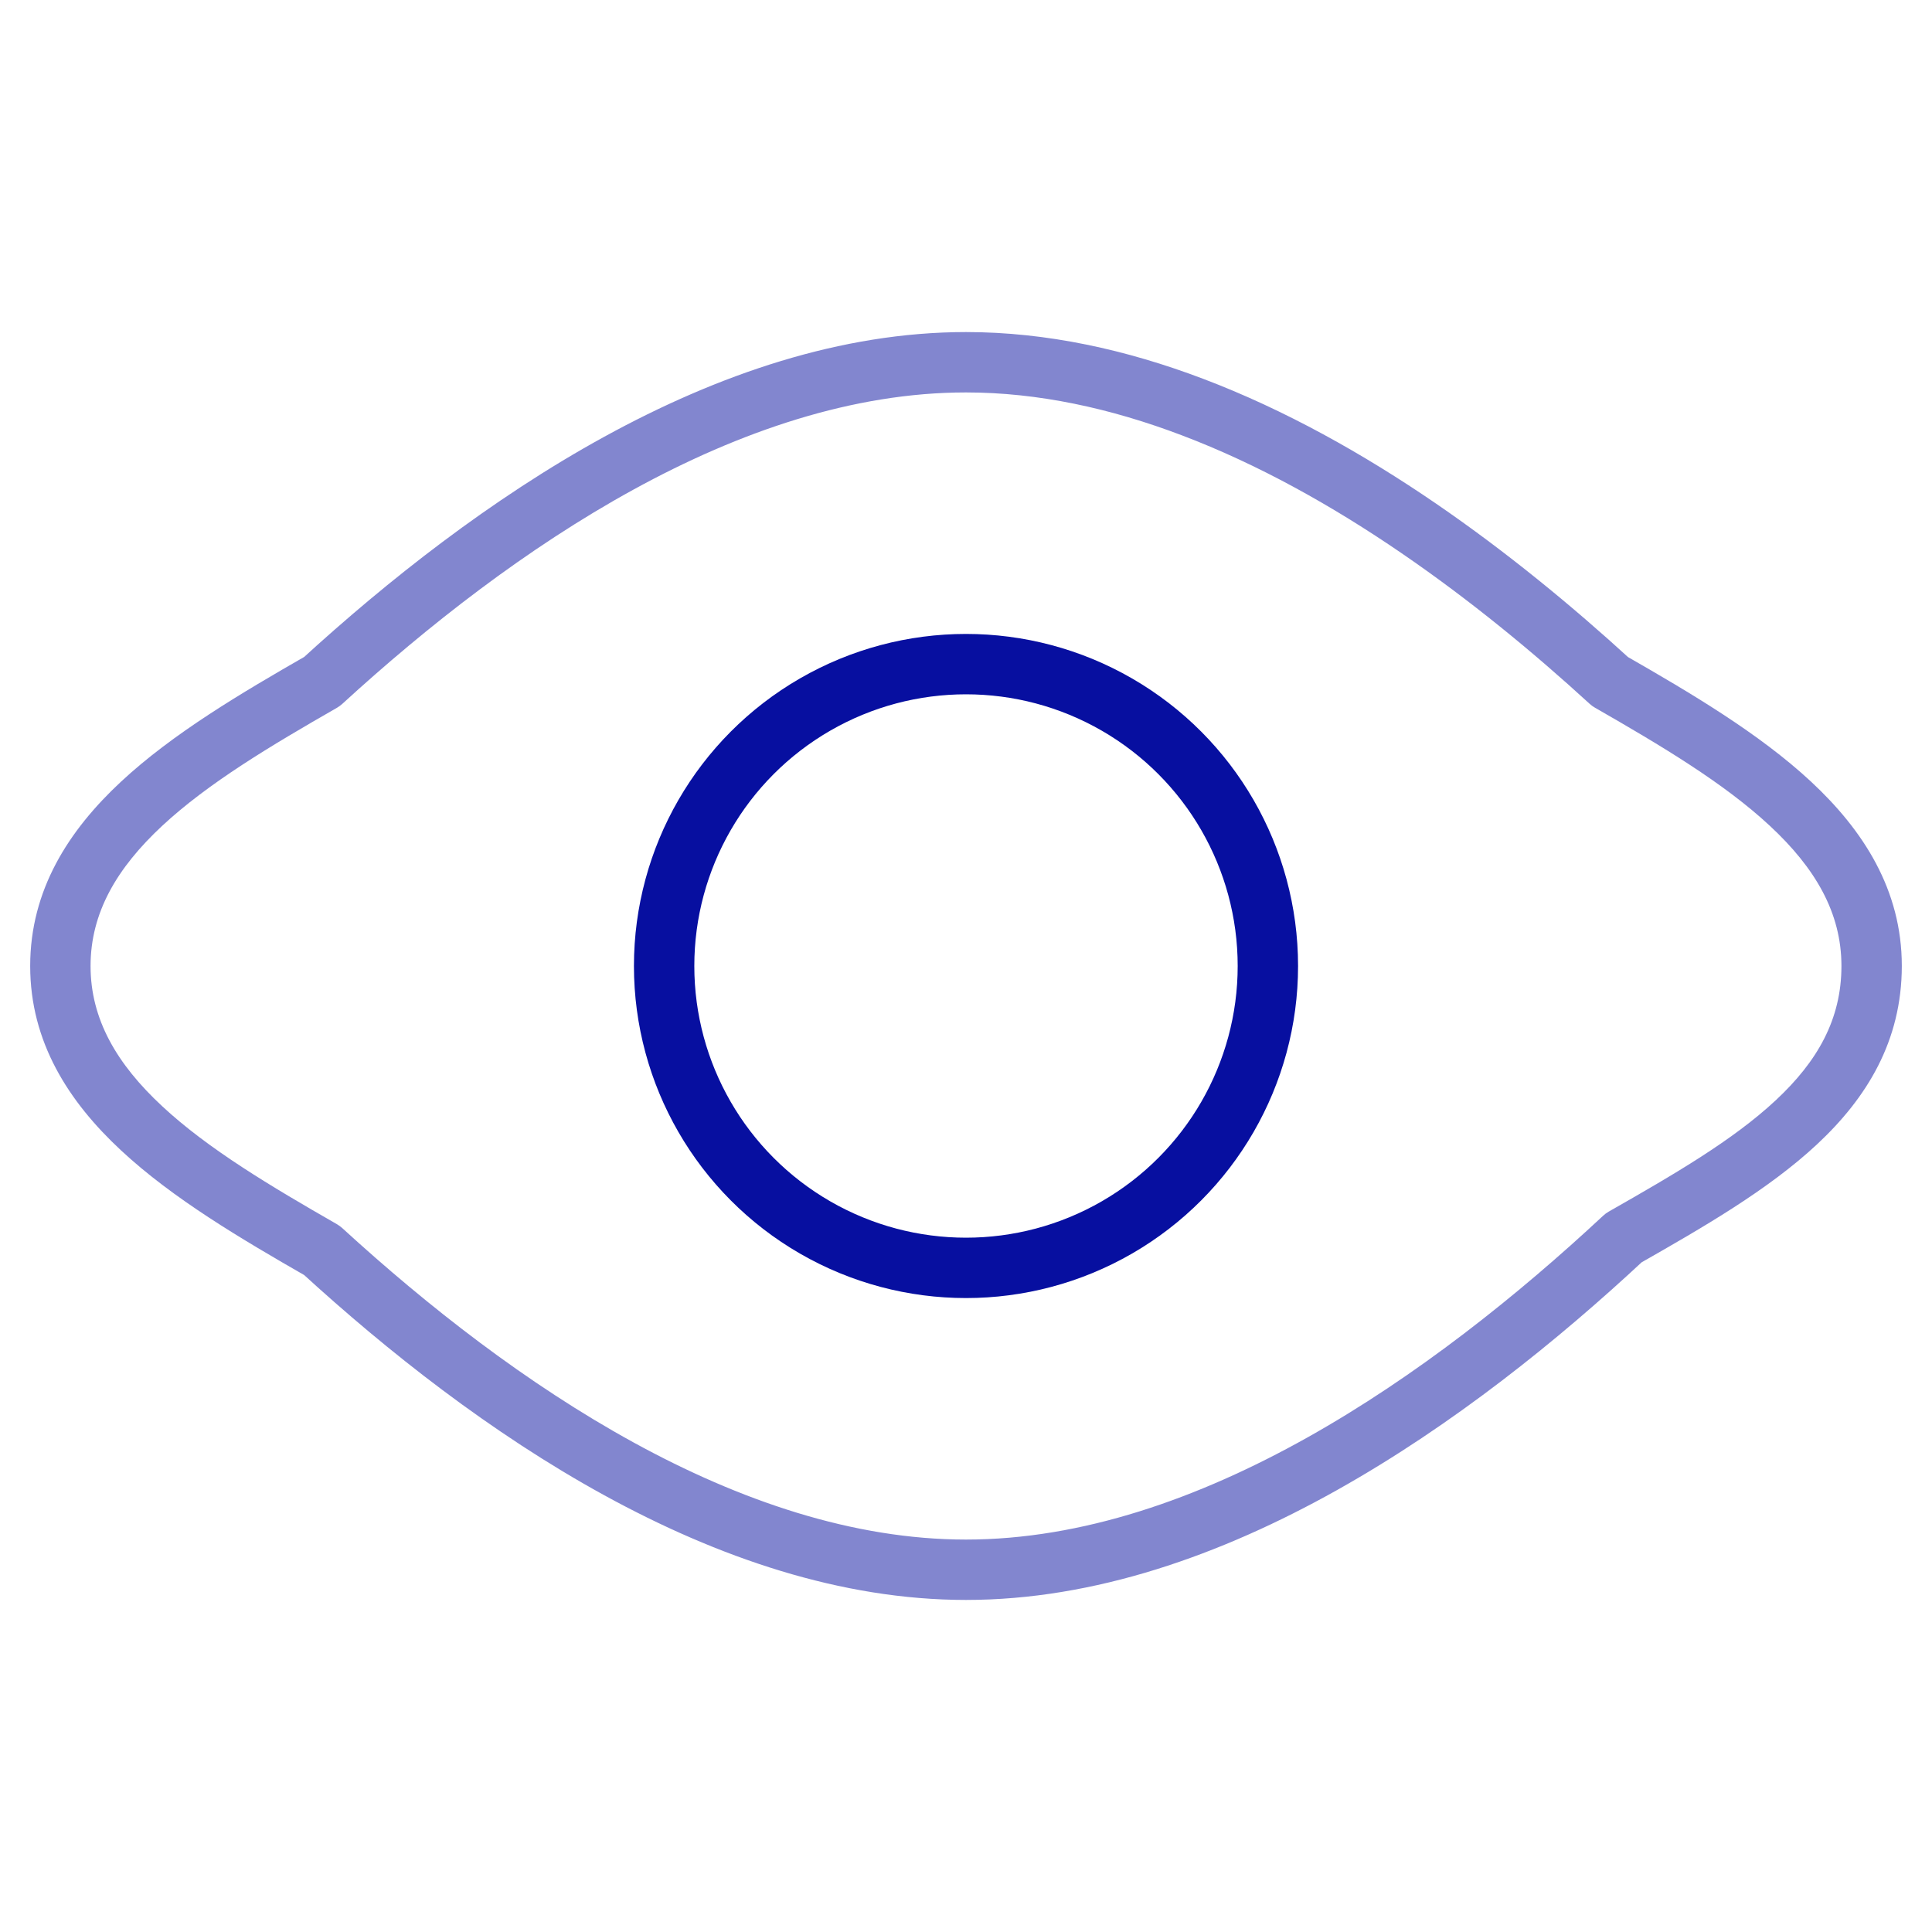 <svg width="48" height="48" viewBox="0 0 48 48" fill="none" xmlns="http://www.w3.org/2000/svg">
<path opacity="0.5" d="M46.5 24L47.25 24V24H46.5ZM40.341 30.753L39.97 30.101C39.919 30.13 39.872 30.164 39.83 30.204L40.341 30.753ZM7.999 31.067L8.506 30.514C8.465 30.477 8.42 30.444 8.373 30.416L7.999 31.067ZM1.5 24L0.75 24V24H1.5ZM7.999 16.933L8.373 17.584C8.421 17.556 8.465 17.523 8.506 17.486L7.999 16.933ZM29.625 10.112L29.359 10.814L29.625 10.112ZM35.25 13.128L34.826 13.747L35.25 13.128ZM40 16.933L39.494 17.486C39.534 17.523 39.579 17.556 39.627 17.583L40 16.933ZM46.5 24L45.75 24C45.75 25.327 45.154 26.37 44.118 27.336C43.058 28.325 41.6 29.173 39.97 30.101L40.341 30.753L40.712 31.404C42.308 30.495 43.929 29.563 45.141 28.433C46.378 27.28 47.249 25.866 47.25 24L46.5 24ZM40.341 30.753L39.83 30.204C35.572 34.172 29.764 38.25 24 38.25V39V39.75C30.384 39.75 36.566 35.296 40.852 31.301L40.341 30.753ZM24 39V38.25C18.389 38.25 12.735 34.386 8.506 30.514L7.999 31.067L7.493 31.62C11.757 35.525 17.781 39.75 24 39.75V39ZM7.999 31.067L8.373 30.416C6.721 29.469 5.171 28.546 4.03 27.484C2.901 26.435 2.25 25.323 2.25 24.001H1.5H0.75C0.75 25.892 1.707 27.373 3.008 28.582C4.295 29.78 5.995 30.782 7.626 31.718L7.999 31.067ZM1.5 24.001H2.25C2.25 24.001 2.25 24.001 2.25 24.001C2.25 24.001 2.25 24.001 2.25 24.001C2.25 24.001 2.25 24.001 2.25 24.001C2.25 24.001 2.25 24.001 2.25 24.001C2.25 24.001 2.25 24.001 2.25 24.001C2.25 24.001 2.25 24.001 2.25 24.001C2.25 24.001 2.25 24.001 2.25 24.001C2.25 24.001 2.25 24.001 2.25 24.001C2.25 24.001 2.25 24.001 2.25 24.001C2.25 24.001 2.25 24.001 2.25 24.001C2.25 24.001 2.25 24.001 2.25 24.001C2.25 24.001 2.25 24.001 2.25 24.001C2.25 24.001 2.25 24.001 2.25 24.001C2.25 24.001 2.25 24.001 2.25 24.001C2.25 24.001 2.25 24.001 2.25 24.001C2.25 24.001 2.25 24.001 2.25 24.001C2.25 24.001 2.25 24.001 2.25 24.001C2.25 24.001 2.25 24.001 2.25 24.001C2.25 24.001 2.25 24.001 2.25 24.001C2.25 24.001 2.25 24.001 2.25 24.001C2.25 24.001 2.25 24.001 2.25 24.001C2.25 24.001 2.25 24.001 2.25 24.001C2.25 24.001 2.25 24.001 2.25 24.001C2.25 24.001 2.25 24.001 2.25 24.001C2.25 24.001 2.25 24.001 2.25 24.001C2.25 24.001 2.25 24.001 2.25 24.001C2.25 24.001 2.25 24.001 2.25 24.001C2.25 24.001 2.25 24.001 2.25 24.001C2.25 24.001 2.25 24.001 2.25 24.001C2.25 24.001 2.25 24.001 2.25 24.001C2.25 24.001 2.25 24.001 2.25 24.001C2.25 24.001 2.25 24.001 2.25 24.001C2.25 24.001 2.25 24.001 2.25 24.001C2.25 24.001 2.25 24.001 2.25 24.001C2.25 24.001 2.25 24.001 2.25 24.001C2.25 24.001 2.25 24.001 2.25 24.001C2.25 24.001 2.25 24.001 2.25 24.001C2.25 24.001 2.25 24.001 2.25 24.001C2.25 24.001 2.25 24.001 2.25 24.001C2.25 24.001 2.25 24.001 2.25 24.001C2.25 24.001 2.25 24.001 2.25 24.001C2.25 24.001 2.25 24.001 2.25 24.001C2.25 24.001 2.25 24.001 2.25 24.001C2.25 24.001 2.25 24.001 2.25 24.001C2.25 24.001 2.25 24.001 2.25 24.001C2.25 24.001 2.25 24.001 2.25 24.001C2.25 24.001 2.25 24.001 2.25 24.001C2.25 24.001 2.25 24.001 2.25 24.001C2.25 24.001 2.25 24.001 2.25 24.001C2.25 24.001 2.25 24.001 2.25 24.001C2.25 24.001 2.25 24.001 2.25 24.001C2.25 24.001 2.25 24.001 2.25 24.001C2.25 24.001 2.25 24.001 2.25 24.001C2.25 24.001 2.25 24.001 2.25 24.001C2.25 24.001 2.25 24.001 2.25 24.001C2.25 24.001 2.25 24.001 2.25 24.001C2.25 24.001 2.25 24.001 2.25 24.001C2.25 24.001 2.25 24.001 2.25 24.001C2.25 24.001 2.25 24.001 2.25 24.001C2.25 24.001 2.25 24.001 2.25 24.001C2.25 24.001 2.25 24.001 2.25 24.001C2.25 24.001 2.25 24.001 2.25 24.001C2.25 24.001 2.25 24.001 2.25 24.001C2.25 24.001 2.25 24.001 2.25 24.001C2.25 24.001 2.25 24.001 2.25 24.001C2.25 24.001 2.25 24.001 2.25 24.001C2.25 24.001 2.25 24.001 2.25 24.001C2.25 24.001 2.25 24.001 2.25 24.001C2.25 24.001 2.25 24.001 2.25 24.001C2.25 24.001 2.25 24.001 2.25 24.001C2.25 24.001 2.25 24.001 2.25 24.001C2.25 24.001 2.25 24.001 2.25 24.001C2.25 24.001 2.25 24.001 2.25 24.001C2.25 24.001 2.25 24.001 2.25 24.001C2.25 24.001 2.25 24.001 2.25 24.001C2.25 24.001 2.25 24.001 2.25 24.001C2.25 24.001 2.25 24.001 2.25 24.001C2.25 24.001 2.25 24.001 2.25 24.001C2.25 24.001 2.25 24.001 2.25 24.001C2.25 24.001 2.25 24.001 2.25 24.001C2.25 24.001 2.25 24.001 2.25 24.001C2.25 24.001 2.25 24.001 2.25 24.001C2.25 24.001 2.25 24.001 2.25 24.001C2.25 24.001 2.25 24.001 2.25 24.001C2.25 24.001 2.25 24.001 2.25 24.001C2.25 24.001 2.25 24.001 2.25 24.001C2.25 24.001 2.25 24.001 2.25 24.001C2.25 24.001 2.25 24.001 2.25 24.001C2.25 24.001 2.25 24.001 2.25 24.001C2.25 24.001 2.25 24.001 2.25 24.001C2.25 24.001 2.25 24.001 2.25 24.001C2.25 24.001 2.25 24.001 2.25 24.001C2.25 24.001 2.25 24.001 2.25 24.001C2.25 24.001 2.25 24.001 2.25 24.001C2.25 24.001 2.25 24.001 2.25 24.001C2.25 24.001 2.25 24.001 2.25 24.001C2.25 24.001 2.25 24.001 2.25 24.001C2.25 24.001 2.25 24.001 2.25 24.001C2.25 24.001 2.25 24.001 2.25 24.001C2.25 24.001 2.25 24.001 2.25 24.001C2.25 24.001 2.25 24.001 2.25 24.001C2.25 24.001 2.25 24.001 2.25 24.001C2.25 24.001 2.25 24.001 2.25 24.001C2.25 24.001 2.25 24.001 2.25 24.001C2.25 24.001 2.25 24.001 2.25 24.001C2.25 24.001 2.25 24.001 2.25 24.001C2.25 24.001 2.25 24.001 2.25 24.001C2.25 24.001 2.25 24.001 2.25 24.001C2.25 24.001 2.25 24.001 2.25 24.001C2.25 24.001 2.25 24.001 2.25 24.001C2.25 24.001 2.25 24.001 2.25 24.001C2.25 24.001 2.25 24.001 2.25 24.001C2.25 24.001 2.25 24.001 2.25 24.001C2.25 24.001 2.25 24.001 2.25 24.001C2.25 24.001 2.25 24.001 2.25 24.001C2.25 24.001 2.25 24.001 2.25 24.001C2.25 24.001 2.25 24.001 2.25 24.001C2.25 24.001 2.25 24.001 2.25 24.001C2.25 24.001 2.25 24.001 2.25 24.001C2.25 24.001 2.25 24.001 2.25 24.001C2.25 24.001 2.25 24.001 2.25 24.001C2.25 24.001 2.25 24.001 2.25 24.001C2.25 24.001 2.25 24.001 2.25 24.001C2.25 24.001 2.25 24.001 2.25 24.001C2.25 24.001 2.25 24.001 2.25 24.001C2.25 24.001 2.25 24.001 2.25 24.001C2.25 24.001 2.25 24.001 2.25 24.001C2.25 24.001 2.25 24.001 2.25 24.001C2.25 24.001 2.25 24.001 2.25 24.001C2.25 24.001 2.25 24.001 2.25 24.001C2.25 24.001 2.25 24.001 2.25 24.001C2.25 24.001 2.25 24.001 2.25 24.001C2.25 24.001 2.25 24.001 2.25 24.001C2.25 24.001 2.25 24.001 2.25 24.001C2.25 24.001 2.25 24.001 2.25 24.001C2.25 24.001 2.25 24.001 2.25 24.001C2.25 24.001 2.25 24.001 2.25 24.001C2.25 24.001 2.25 24.001 2.25 24.001C2.25 24.001 2.25 24.001 2.25 24.001C2.25 24.001 2.25 24.001 2.25 24.001C2.25 24.001 2.25 24.001 2.25 24.001C2.25 24.001 2.25 24.001 2.25 24.001C2.25 24.001 2.25 24.001 2.25 24.001C2.25 24.001 2.25 24.001 2.25 24.001C2.25 24.001 2.25 24.001 2.25 24.001C2.25 24.001 2.25 24.001 2.25 24.001C2.25 24.001 2.25 24.001 2.25 24.001C2.25 24.001 2.25 24.001 2.25 24.001C2.25 24.001 2.25 24.001 2.25 24.001C2.25 24.001 2.25 24.001 2.25 24.001C2.25 24.001 2.25 24.001 2.25 24.001C2.25 24.001 2.25 24.001 2.25 24.001C2.25 24.001 2.25 24.001 2.25 24.001C2.25 24.001 2.25 24.001 2.25 24.001C2.25 24.001 2.25 24.001 2.25 24.001C2.25 24.001 2.25 24.001 2.25 24.001C2.25 24.001 2.25 24.001 2.25 24.001C2.25 24.001 2.25 24.001 2.25 24.001C2.25 24.001 2.25 24.001 2.25 24.001C2.25 24.001 2.25 24.001 2.25 24.001C2.25 24.001 2.25 24.001 2.25 24.001C2.25 24.001 2.25 24.001 2.25 24.001C2.25 24.001 2.25 24.001 2.25 24.001C2.25 24.001 2.25 24.001 2.25 24.001C2.25 24.001 2.25 24.001 2.25 24.001C2.25 24.001 2.25 24.001 2.25 24.001C2.25 24.001 2.25 24.001 2.25 24.001C2.25 24.001 2.25 24.001 2.25 24.001C2.25 24.001 2.25 24.001 2.25 24.001C2.25 24.001 2.25 24.001 2.25 24.001C2.25 24.001 2.25 24.001 2.25 24.001C2.25 24.001 2.25 24.001 2.25 24.001C2.25 24.001 2.25 24.001 2.25 24.001C2.25 24.001 2.25 24.001 2.25 24.001C2.25 24.001 2.25 24.001 2.25 24.001C2.25 24.001 2.25 24.001 2.25 24.001C2.25 24.001 2.25 24.001 2.25 24.001C2.25 24.001 2.25 24.001 2.25 24.001C2.25 24.001 2.25 24.001 2.25 24.001C2.25 24.001 2.25 24.001 2.25 24.001C2.25 24.001 2.25 24.001 2.25 24.001C2.25 24.001 2.25 24.001 2.25 24.001C2.25 24.001 2.25 24.001 2.25 24.001C2.25 24.001 2.25 24.001 2.25 24.001C2.25 24.001 2.25 24.001 2.25 24.001C2.25 24.001 2.25 24.001 2.25 24.001C2.25 24.001 2.25 24.001 2.25 24.001C2.25 24.001 2.25 24.001 2.25 24.001C2.25 24.001 2.25 24.001 2.25 24.001C2.25 24.001 2.25 24.001 2.25 24.001C2.25 24.001 2.25 24.001 2.25 24.001C2.25 24.001 2.25 24.001 2.25 24.001C2.25 24.001 2.25 24.001 2.25 24.001C2.25 24.001 2.25 24.001 2.25 24.001C2.25 24.001 2.25 24.001 2.25 24.001C2.25 24.001 2.25 24.001 2.25 24.001C2.25 24.001 2.25 24.001 2.25 24.001C2.25 24.001 2.25 24.001 2.25 24.001C2.25 24.001 2.25 24.001 2.25 24.001C2.25 24.001 2.25 24.001 2.25 24.001C2.25 24.001 2.25 24.001 2.25 24.001C2.25 24.001 2.25 24.001 2.25 24.001C2.25 24.001 2.25 24.001 2.25 24.001C2.25 24.001 2.25 24.001 2.25 24.001C2.25 24.001 2.25 24.001 2.25 24.001C2.25 24.001 2.25 24.001 2.25 24.001C2.25 24.001 2.25 24.001 2.25 24.001C2.25 24.001 2.25 24.001 2.25 24.001C2.25 24.001 2.25 24.001 2.25 24.001C2.25 24.001 2.25 24.001 2.25 24.001C2.25 24.001 2.25 24.001 2.25 24.001C2.25 24.001 2.25 24.001 2.25 24.001C2.25 24.001 2.25 24.001 2.25 24.001C2.25 24.001 2.25 24.001 2.25 24.001C2.25 24.001 2.25 24.001 2.25 24.001C2.25 24.001 2.25 24.001 2.25 24.001C2.25 24.001 2.25 24.001 2.25 24.001C2.25 24.001 2.25 24.001 2.25 24.001C2.25 24.001 2.25 24.001 2.25 24.001C2.25 24.001 2.25 24.001 2.25 24.001C2.25 24.001 2.25 24.001 2.25 24.001C2.25 24.001 2.25 24.001 2.25 24.001C2.25 24.001 2.25 24.001 2.25 24.001C2.25 24.001 2.25 24.001 2.25 24.001C2.25 24.001 2.25 24.001 2.25 24.001C2.25 24.001 2.25 24.001 2.25 24.001C2.25 24.001 2.25 24.001 2.25 24.001C2.25 24.001 2.25 24.001 2.25 24.001C2.25 24.001 2.25 24.001 2.25 24.001C2.25 24.001 2.25 24.001 2.25 24.001C2.25 24.001 2.25 24.001 2.25 24.001C2.25 24.001 2.25 24.001 2.25 24.001C2.25 24.001 2.25 24.001 2.25 24.001C2.25 24.001 2.25 24.001 2.25 24.001C2.25 24.001 2.25 24.001 2.25 24.001C2.25 24.001 2.25 24.001 2.25 24.001C2.25 24.001 2.25 24.001 2.25 24.001C2.25 24.001 2.25 24.001 2.25 24.001C2.25 24.001 2.25 24.001 2.25 24.001C2.25 24.001 2.25 24.001 2.25 24.001C2.25 24.001 2.25 24.001 2.25 24.001C2.25 24.001 2.25 24.001 2.25 24.001C2.25 24.001 2.25 24.001 2.25 24.001C2.25 24.001 2.25 24.001 2.25 24.001C2.25 24.001 2.25 24.001 2.25 24.001C2.25 24.001 2.25 24.001 2.25 24.001C2.25 24.001 2.25 24.001 2.25 24.001C2.25 24.001 2.25 24.001 2.25 24.001C2.25 24.001 2.25 24.001 2.25 24.001C2.25 24.001 2.25 24.001 2.25 24.001C2.25 24.001 2.25 24.001 2.25 24.001C2.25 24.001 2.25 24.001 2.25 24.001C2.25 24.001 2.25 24.001 2.25 24.001C2.25 24.001 2.25 24.001 2.25 24.001C2.25 24.001 2.25 24.001 2.25 24.001C2.25 24.001 2.25 24.001 2.25 24.001C2.25 24.001 2.25 24.001 2.25 24.001C2.25 24.001 2.25 24.001 2.25 24.001C2.25 24.001 2.25 24.001 2.25 24.001C2.25 24.001 2.25 24.001 2.25 24.001C2.25 24.001 2.25 24.001 2.25 24.001C2.25 24.001 2.25 24.001 2.25 24.001C2.25 24.001 2.25 24.001 2.25 24.001C2.25 24.001 2.25 24.001 2.25 24.001C2.25 24.001 2.25 24.001 2.25 24.001C2.25 24.001 2.25 24.001 2.25 24.001C2.25 24.001 2.25 24.001 2.25 24.001C2.25 24.001 2.25 24 2.25 24C2.25 24 2.25 24 2.25 24C2.25 24 2.25 24 2.25 24C2.25 24 2.25 24 2.25 24C2.25 24 2.25 24 2.25 24C2.25 24 2.25 24 2.25 24C2.25 24 2.25 24 2.25 24C2.25 24 2.25 24 2.25 24C2.25 24 2.25 24 2.25 24C2.25 24 2.25 24 2.25 24C2.25 24 2.25 24 2.25 24C2.25 24 2.25 24 2.25 24C2.25 24 2.25 24 2.25 24C2.25 24 2.25 24 2.25 24C2.25 24 2.25 24 2.25 24C2.25 24 2.25 24 2.25 24C2.25 24 2.25 24 2.25 24C2.25 24 2.25 24 2.25 24C2.25 24 2.25 24 2.25 24C2.25 24 2.25 24 2.25 24C2.25 24 2.25 24 2.25 24C2.25 24 2.25 24 2.25 24C2.25 24 2.25 24 2.25 24C2.25 24 2.25 24 2.25 24C2.25 24 2.25 24 2.25 24C2.25 24 2.25 24 2.25 24C2.25 24 2.25 24 2.25 24C2.25 24 2.25 24 2.25 24C2.25 24 2.25 24 2.25 24C2.25 24 2.25 24 2.25 24C2.25 24 2.25 24 2.25 24C2.25 24 2.25 24 2.25 24C2.25 24 2.25 24 2.25 24C2.25 24 2.25 24 2.25 24C2.25 24 2.25 24 2.25 24C2.25 24 2.25 24 2.25 24C2.25 24 2.25 24 2.25 24C2.25 24 2.25 24 2.25 24C2.25 24 2.25 24 2.25 24C2.25 24 2.25 24 2.25 24C2.25 24 2.25 24 2.25 24C2.25 24 2.25 24 2.25 24C2.25 24 2.25 24 2.25 24C2.25 24 2.25 24 2.25 24C2.25 24 2.25 24 2.25 24C2.25 24 2.25 24 2.25 24C2.25 24 2.25 24 2.25 24C2.25 24 2.25 24 2.25 24C2.25 24 2.25 24 2.25 24C2.25 24 2.25 24 2.25 24C2.25 24 2.25 24 2.25 24C2.25 24 2.25 24 2.25 24C2.25 24 2.25 24 2.25 24C2.25 24 2.25 24 2.25 24C2.25 24 2.25 24 2.25 24C2.25 24 2.25 24 2.25 24C2.25 24 2.25 24 2.25 24C2.25 24 2.25 24 2.25 24C2.25 24 2.25 24 2.25 24C2.25 24 2.25 24 2.25 24C2.25 24 2.25 24 2.25 24C2.25 24 2.25 24 2.25 24C2.25 24 2.25 24 2.25 24C2.25 24 2.25 24 2.25 24C2.25 24 2.25 24 2.25 24C2.25 24 2.25 24 2.25 24C2.25 24 2.25 24 2.25 24C2.25 24 2.25 24 2.25 24C2.25 24 2.25 24 2.25 24C2.25 24 2.25 24 2.25 24C2.25 24 2.25 24 2.25 24C2.25 24 2.25 24 2.25 24C2.25 24 2.25 24 2.25 24C2.25 24 2.25 24 2.25 24C2.25 24 2.25 24 2.25 24C2.25 24 2.25 24 2.25 24C2.25 24 2.25 24 2.25 24C2.25 24 2.25 24 2.25 24C2.25 24 2.25 24 2.25 24C2.25 24 2.25 24 2.25 24C2.25 24 2.25 24 2.25 24C2.25 24 2.25 24 2.25 24C2.25 24 2.25 24 2.25 24C2.25 24 2.25 24 2.25 24C2.25 24 2.25 24 2.25 24C2.25 24 2.25 24 2.25 24C2.25 24 2.25 24 2.25 24C2.25 24 2.25 24 2.25 24C2.25 24 2.25 24 2.25 24C2.25 24 2.25 24 2.25 24C2.25 24 2.25 24 2.25 24C2.25 24 2.25 24 2.25 24C2.25 24 2.25 24 2.25 24C2.25 24 2.25 24 2.25 24C2.25 24 2.25 24 2.25 24C2.25 24 2.25 24 2.25 24C2.25 24 2.25 24 2.25 24C2.25 24 2.25 24 2.25 24C2.25 24 2.25 24 2.25 24C2.25 24 2.25 24 2.25 24C2.25 24 2.25 24 2.25 24C2.25 24 2.25 24 2.25 24C2.25 24 2.25 24 2.25 24C2.25 24 2.25 24 2.25 24C2.25 24 2.25 24 2.25 24C2.25 24 2.25 24 2.25 24C2.25 24 2.25 24 2.25 24C2.25 24 2.25 24 2.25 24C2.25 24 2.25 24 2.25 24C2.25 24 2.25 24 2.25 24C2.25 24 2.25 24 2.25 24C2.25 24 2.25 24 2.25 24C2.25 24 2.25 24 2.25 24C2.25 24 2.25 24 2.25 24C2.25 24 2.25 24 2.25 24C2.25 24 2.25 24 2.25 24C2.25 24 2.25 24 2.25 24C2.25 24 2.25 24 2.25 24C2.25 24 2.25 24 2.25 24C2.25 24 2.25 24 2.25 24C2.25 24 2.25 24 2.25 24C2.25 24 2.25 24 2.25 24C2.25 24 2.25 24 2.25 24C2.25 24 2.25 24 2.25 24C2.25 24 2.25 24 2.25 24C2.25 24 2.25 24 2.25 24C2.25 24 2.25 24 2.25 24C2.25 24 2.25 24 2.25 24C2.25 24 2.25 24 2.25 24C2.25 24 2.25 24 2.25 24C2.25 24 2.25 24 2.25 24C2.25 24 2.25 24 2.25 24C2.25 24 2.25 24 2.25 24C2.25 24 2.25 24 2.25 24C2.25 24 2.25 24 2.25 24C2.25 24 2.25 24 2.25 24C2.25 24 2.25 24 2.25 24C2.25 24 2.25 24 2.25 24C2.25 24 2.25 24 2.25 24C2.25 24 2.25 24 2.25 24C2.25 24 2.25 24 2.25 24C2.25 24 2.25 24 2.25 24C2.25 24 2.25 24 2.25 24C2.25 24 2.25 24 2.25 24C2.25 24 2.25 24 2.25 24C2.25 24 2.25 24 2.25 24C2.25 24 2.25 24 2.25 24C2.25 24 2.25 24 2.25 24C2.25 24 2.25 24 2.25 24C2.25 24 2.25 24 2.25 24C2.25 24 2.25 24 2.25 24C2.25 24 2.25 24 2.25 24C2.25 24 2.25 24 2.25 24C2.25 24 2.25 24 2.25 24C2.25 24 2.25 24 2.25 24C2.25 24 2.25 24 2.25 24C2.25 24 2.25 24 2.25 24C2.25 24 2.25 24 2.25 24C2.25 24 2.25 24 2.25 24C2.25 24 2.25 24 2.25 24C2.25 24 2.25 24 2.25 24C2.25 24 2.25 24 2.25 24C2.25 24 2.25 24 2.25 24C2.25 24 2.25 24 2.25 24C2.25 24 2.25 24 2.25 24C2.25 24 2.25 24 2.25 24C2.25 24 2.25 24 2.25 24C2.25 24 2.25 24 2.25 24C2.25 24 2.25 24 2.25 24C2.25 24 2.25 24 2.25 24C2.25 24 2.25 24 2.25 24C2.25 24 2.25 24 2.25 24C2.25 24 2.25 24 2.25 24C2.25 24 2.25 24 2.25 24C2.25 24 2.25 24 2.25 24C2.25 24 2.25 24 2.25 24C2.25 24 2.25 24 2.25 24C2.25 24 2.25 24 2.25 24C2.25 24 2.25 24 2.25 24C2.25 24 2.25 24 2.25 24C2.25 24 2.25 24 2.25 24C2.25 24 2.25 24 2.25 24C2.25 24 2.25 24 2.25 24C2.25 24 2.25 24 2.25 24C2.25 24 2.25 24 2.25 24C2.25 24 2.25 24 2.25 24C2.25 24 2.25 24 2.25 24C2.25 24 2.25 24 2.25 24C2.25 24 2.25 24 2.25 24C2.25 24 2.25 24 2.25 24C2.25 24 2.25 24 2.25 24C2.25 24 2.25 24 2.25 24C2.25 24 2.25 24 2.25 24C2.25 24 2.25 24 2.25 24C2.25 24 2.25 24 2.25 24C2.25 24 2.25 24 2.25 24C2.25 24 2.25 24 2.25 24C2.25 24 2.25 24 2.25 24C2.25 24 2.25 24 2.25 24C2.25 24 2.25 24 2.25 24C2.25 24 2.25 24 2.25 24C2.25 24 2.25 24 2.25 24C2.25 24 2.25 24 2.25 24C2.25 24 2.25 24 2.25 24C2.25 24 2.25 24 2.25 24C2.25 24 2.25 24 2.25 24C2.25 24 2.25 24 2.25 24C2.25 24 2.25 24 2.25 24C2.25 24 2.25 24 2.25 24C2.25 24 2.25 24 2.25 24C2.25 24 2.25 24 2.25 24C2.25 24 2.25 24 2.25 24C2.25 24 2.25 24 2.25 24C2.25 24 2.25 24 2.25 24C2.25 24 2.25 24 2.25 24C2.25 24 2.25 24 2.25 24C2.25 24 2.25 24 2.25 24C2.25 24 2.25 24 2.25 24C2.25 24 2.25 24 2.25 24C2.25 24 2.25 24 2.25 24C2.25 24 2.25 24 2.25 24C2.25 24 2.25 24 2.25 24C2.25 24 2.25 24 2.25 24C2.25 24 2.25 24 2.25 24C2.25 24 2.25 24 2.25 24C2.25 24 2.25 24 2.25 24C2.25 24 2.25 24 2.25 24C2.25 24 2.25 24 2.25 24C2.25 24 2.25 24 2.25 24C2.25 24 2.25 24 2.25 24C2.25 24 2.25 24 2.25 24C2.25 24 2.25 24 2.25 24C2.25 24 2.25 24 2.25 24C2.25 24 2.25 24 2.25 24C2.25 24 2.25 24 2.25 24C2.25 24 2.25 24 2.25 24C2.25 24 2.25 24 2.25 24C2.25 24 2.25 24 2.25 24C2.25 24 2.25 24 2.25 24C2.25 24 2.25 24 2.25 24C2.25 24 2.25 24 2.25 24C2.25 24 2.25 24 2.25 24C2.25 24 2.25 24 2.25 24C2.25 24 2.25 24 2.25 24C2.25 24 2.25 24 2.25 24H1.5H0.75C0.75 24 0.75 24 0.75 24C0.75 24 0.75 24 0.75 24C0.75 24 0.75 24 0.75 24C0.75 24 0.75 24 0.75 24C0.75 24 0.75 24 0.75 24C0.75 24 0.75 24 0.75 24C0.75 24 0.75 24 0.75 24C0.75 24 0.75 24 0.75 24C0.75 24 0.75 24 0.75 24C0.75 24 0.75 24 0.75 24C0.75 24 0.75 24 0.75 24C0.75 24 0.75 24 0.75 24C0.75 24 0.75 24 0.75 24C0.75 24 0.75 24 0.75 24C0.75 24 0.75 24 0.75 24C0.75 24 0.75 24 0.75 24C0.75 24 0.75 24 0.75 24C0.75 24 0.75 24 0.75 24C0.75 24 0.75 24 0.75 24C0.75 24 0.75 24 0.75 24C0.75 24 0.75 24 0.75 24C0.75 24 0.75 24 0.75 24C0.75 24 0.75 24 0.75 24C0.75 24 0.75 24 0.75 24C0.75 24 0.75 24 0.75 24C0.75 24 0.75 24 0.75 24C0.75 24 0.75 24 0.75 24C0.75 24 0.75 24 0.75 24C0.75 24 0.75 24 0.75 24C0.75 24 0.75 24 0.75 24C0.75 24 0.75 24 0.75 24C0.75 24 0.75 24 0.75 24C0.75 24 0.75 24 0.75 24C0.75 24 0.75 24 0.75 24C0.75 24 0.75 24 0.75 24C0.75 24 0.75 24 0.75 24C0.75 24 0.75 24 0.75 24C0.75 24 0.75 24 0.75 24C0.75 24 0.75 24 0.75 24C0.75 24 0.75 24 0.75 24C0.75 24 0.75 24 0.75 24C0.75 24 0.75 24 0.75 24C0.75 24 0.75 24 0.75 24C0.75 24 0.75 24 0.75 24C0.75 24 0.75 24 0.75 24C0.75 24 0.75 24 0.75 24C0.75 24 0.75 24 0.75 24C0.75 24 0.75 24 0.75 24C0.75 24 0.75 24 0.75 24C0.75 24 0.75 24 0.75 24C0.75 24 0.75 24 0.75 24C0.75 24 0.75 24 0.75 24C0.75 24 0.75 24 0.75 24C0.75 24 0.75 24 0.75 24C0.75 24 0.75 24 0.75 24C0.75 24 0.75 24 0.75 24C0.75 24 0.75 24 0.75 24C0.75 24 0.75 24 0.75 24C0.75 24 0.75 24 0.75 24C0.75 24 0.75 24 0.75 24C0.75 24 0.75 24 0.75 24C0.75 24 0.75 24 0.75 24C0.75 24 0.75 24 0.75 24C0.75 24 0.75 24 0.75 24C0.75 24 0.75 24 0.75 24C0.75 24 0.75 24 0.75 24C0.75 24 0.75 24 0.75 24C0.75 24 0.75 24 0.75 24C0.75 24 0.75 24 0.75 24C0.75 24 0.75 24 0.75 24C0.75 24 0.75 24 0.75 24C0.75 24 0.75 24 0.75 24C0.75 24 0.75 24 0.75 24C0.75 24 0.75 24 0.75 24C0.75 24 0.75 24 0.75 24C0.75 24 0.75 24 0.75 24C0.75 24 0.75 24 0.75 24C0.75 24 0.75 24 0.75 24C0.75 24 0.75 24 0.75 24C0.75 24 0.75 24 0.75 24C0.75 24 0.75 24 0.75 24C0.75 24 0.75 24 0.75 24C0.75 24 0.75 24 0.75 24C0.75 24 0.75 24 0.75 24C0.75 24 0.75 24 0.75 24C0.75 24 0.75 24 0.75 24C0.75 24 0.75 24 0.75 24C0.75 24 0.75 24 0.75 24C0.75 24 0.75 24 0.75 24C0.75 24 0.75 24 0.75 24C0.75 24 0.75 24 0.75 24C0.75 24 0.75 24 0.75 24C0.75 24 0.75 24 0.75 24C0.75 24 0.75 24 0.75 24C0.75 24 0.75 24 0.75 24C0.75 24 0.75 24 0.75 24C0.75 24 0.75 24 0.75 24C0.75 24 0.75 24 0.75 24C0.75 24 0.75 24 0.75 24C0.75 24 0.75 24 0.75 24C0.75 24 0.75 24 0.75 24C0.75 24 0.75 24 0.75 24C0.75 24 0.75 24 0.75 24C0.75 24 0.75 24 0.75 24C0.75 24 0.75 24 0.75 24C0.75 24 0.75 24 0.75 24C0.75 24 0.75 24 0.75 24C0.75 24 0.75 24 0.75 24C0.75 24 0.75 24 0.75 24C0.75 24 0.75 24 0.75 24C0.75 24 0.75 24 0.75 24C0.75 24 0.75 24 0.75 24C0.75 24 0.75 24 0.75 24C0.75 24 0.75 24 0.75 24C0.75 24 0.75 24 0.75 24C0.75 24 0.75 24 0.75 24C0.75 24 0.75 24 0.75 24C0.75 24 0.75 24 0.75 24C0.75 24 0.75 24 0.75 24C0.75 24 0.75 24 0.75 24C0.75 24 0.75 24 0.75 24C0.75 24 0.75 24 0.75 24C0.75 24 0.75 24 0.75 24C0.75 24 0.75 24 0.75 24C0.75 24 0.75 24 0.75 24C0.75 24 0.75 24 0.75 24C0.75 24 0.75 24 0.75 24C0.75 24 0.75 24 0.75 24C0.75 24 0.75 24 0.75 24C0.75 24 0.75 24 0.75 24C0.75 24 0.75 24 0.75 24C0.75 24 0.75 24 0.75 24C0.75 24 0.75 24 0.75 24C0.75 24 0.75 24 0.75 24C0.75 24 0.75 24 0.75 24C0.75 24 0.75 24 0.75 24C0.75 24 0.75 24 0.75 24C0.75 24 0.75 24 0.75 24C0.75 24 0.75 24 0.75 24C0.75 24 0.75 24 0.75 24C0.75 24 0.75 24 0.75 24C0.75 24 0.75 24 0.75 24C0.75 24 0.75 24 0.75 24C0.75 24 0.75 24 0.75 24C0.75 24 0.75 24 0.75 24C0.75 24 0.75 24 0.75 24C0.75 24 0.75 24 0.75 24C0.75 24 0.75 24 0.75 24C0.75 24 0.75 24 0.75 24C0.75 24 0.75 24 0.75 24C0.75 24 0.75 24 0.75 24C0.75 24 0.75 24 0.75 24C0.75 24 0.75 24 0.75 24C0.75 24 0.75 24 0.75 24C0.75 24 0.75 24 0.75 24C0.75 24 0.75 24 0.75 24C0.75 24 0.75 24 0.75 24C0.75 24 0.75 24 0.75 24C0.75 24 0.75 24 0.75 24C0.75 24 0.75 24 0.75 24C0.75 24 0.75 24 0.75 24C0.75 24 0.75 24 0.75 24C0.75 24 0.75 24 0.75 24C0.75 24 0.75 24 0.75 24C0.75 24 0.75 24 0.75 24C0.75 24 0.75 24 0.75 24C0.75 24 0.75 24 0.75 24C0.75 24 0.75 24 0.75 24C0.75 24 0.75 24 0.75 24C0.75 24 0.75 24 0.75 24C0.75 24 0.75 24 0.75 24C0.75 24 0.75 24 0.75 24C0.75 24 0.75 24 0.75 24C0.75 24 0.75 24 0.75 24C0.75 24 0.75 24 0.75 24C0.75 24 0.75 24 0.75 24C0.75 24 0.75 24 0.75 24C0.75 24 0.75 24 0.75 24C0.75 24 0.75 24 0.75 24C0.75 24 0.75 24 0.75 24C0.75 24 0.75 24 0.75 24C0.75 24 0.75 24 0.75 24C0.75 24 0.75 24 0.75 24C0.75 24 0.75 24 0.75 24C0.75 24 0.75 24 0.75 24C0.75 24 0.75 24 0.75 24C0.75 24 0.75 24 0.75 24C0.75 24 0.75 24 0.75 24C0.75 24 0.75 24 0.75 24C0.75 24 0.75 24 0.75 24C0.75 24 0.75 24 0.75 24C0.75 24 0.75 24 0.75 24C0.75 24 0.75 24 0.75 24C0.75 24 0.75 24 0.75 24C0.75 24 0.75 24 0.75 24C0.75 24 0.75 24 0.75 24C0.75 24 0.75 24 0.75 24C0.75 24 0.75 24 0.75 24C0.75 24 0.75 24 0.75 24C0.75 24 0.75 24 0.75 24C0.75 24 0.75 24 0.75 24C0.75 24 0.75 24 0.75 24C0.75 24 0.75 24 0.75 24C0.75 24 0.75 24 0.75 24C0.75 24 0.75 24 0.75 24C0.75 24 0.75 24 0.75 24C0.75 24 0.75 24 0.75 24C0.75 24 0.75 24 0.75 24C0.75 24 0.75 24 0.75 24C0.75 24 0.75 24 0.75 24C0.75 24 0.75 24 0.75 24C0.75 24 0.75 24 0.75 24C0.75 24 0.75 24 0.75 24C0.75 24 0.75 24 0.75 24C0.75 24 0.75 24 0.75 24C0.75 24 0.75 24 0.75 24C0.75 24 0.75 24 0.75 24C0.75 24 0.75 24 0.75 24C0.75 24 0.75 24 0.75 24C0.75 24 0.75 24 0.75 24C0.75 24 0.75 24 0.75 24C0.75 24 0.75 24 0.75 24C0.75 24 0.75 24 0.75 24C0.75 24 0.75 24 0.75 24C0.75 24 0.75 24 0.75 24C0.75 24 0.75 24 0.75 24C0.75 24 0.75 24 0.75 24C0.75 24 0.75 24 0.75 24C0.75 24 0.75 24 0.75 24C0.75 24 0.75 24 0.75 24C0.75 24 0.75 24 0.75 24C0.75 24 0.75 24 0.75 24C0.75 24 0.75 24 0.75 24C0.75 24 0.75 24 0.75 24C0.75 24 0.75 24 0.75 24C0.75 24 0.75 24 0.75 24C0.75 24 0.75 24 0.75 24C0.75 24 0.75 24 0.75 24C0.75 24 0.75 24 0.75 24C0.75 24 0.75 24 0.75 24C0.75 24 0.75 24 0.75 24C0.75 24 0.75 24 0.75 24C0.75 24 0.75 24 0.75 24C0.75 24 0.75 24 0.75 24C0.75 24 0.75 24.001 0.75 24.001C0.75 24.001 0.75 24.001 0.75 24.001C0.75 24.001 0.75 24.001 0.75 24.001C0.75 24.001 0.75 24.001 0.75 24.001C0.75 24.001 0.75 24.001 0.75 24.001C0.75 24.001 0.75 24.001 0.75 24.001C0.75 24.001 0.75 24.001 0.75 24.001C0.75 24.001 0.75 24.001 0.75 24.001C0.75 24.001 0.75 24.001 0.75 24.001C0.75 24.001 0.75 24.001 0.75 24.001C0.75 24.001 0.75 24.001 0.75 24.001C0.75 24.001 0.75 24.001 0.75 24.001C0.75 24.001 0.75 24.001 0.75 24.001C0.75 24.001 0.75 24.001 0.75 24.001C0.75 24.001 0.75 24.001 0.75 24.001C0.75 24.001 0.75 24.001 0.75 24.001C0.75 24.001 0.75 24.001 0.75 24.001C0.75 24.001 0.75 24.001 0.75 24.001C0.75 24.001 0.75 24.001 0.75 24.001C0.75 24.001 0.75 24.001 0.75 24.001C0.75 24.001 0.75 24.001 0.75 24.001C0.75 24.001 0.75 24.001 0.75 24.001C0.75 24.001 0.75 24.001 0.75 24.001C0.75 24.001 0.75 24.001 0.75 24.001C0.75 24.001 0.75 24.001 0.75 24.001C0.75 24.001 0.75 24.001 0.75 24.001C0.75 24.001 0.75 24.001 0.75 24.001C0.75 24.001 0.75 24.001 0.75 24.001C0.75 24.001 0.75 24.001 0.75 24.001C0.75 24.001 0.75 24.001 0.75 24.001C0.75 24.001 0.75 24.001 0.75 24.001C0.75 24.001 0.75 24.001 0.75 24.001C0.75 24.001 0.75 24.001 0.75 24.001C0.75 24.001 0.75 24.001 0.75 24.001C0.75 24.001 0.75 24.001 0.75 24.001C0.75 24.001 0.75 24.001 0.75 24.001C0.75 24.001 0.75 24.001 0.75 24.001C0.75 24.001 0.75 24.001 0.75 24.001C0.75 24.001 0.75 24.001 0.75 24.001C0.75 24.001 0.75 24.001 0.75 24.001C0.75 24.001 0.75 24.001 0.75 24.001C0.75 24.001 0.75 24.001 0.75 24.001C0.75 24.001 0.75 24.001 0.75 24.001C0.75 24.001 0.75 24.001 0.75 24.001C0.75 24.001 0.75 24.001 0.75 24.001C0.75 24.001 0.75 24.001 0.75 24.001C0.75 24.001 0.75 24.001 0.75 24.001C0.75 24.001 0.75 24.001 0.75 24.001C0.75 24.001 0.75 24.001 0.75 24.001C0.75 24.001 0.75 24.001 0.75 24.001C0.75 24.001 0.75 24.001 0.75 24.001C0.75 24.001 0.75 24.001 0.75 24.001C0.75 24.001 0.75 24.001 0.75 24.001C0.75 24.001 0.75 24.001 0.75 24.001C0.75 24.001 0.75 24.001 0.75 24.001C0.75 24.001 0.75 24.001 0.75 24.001C0.75 24.001 0.75 24.001 0.75 24.001C0.75 24.001 0.75 24.001 0.75 24.001C0.75 24.001 0.75 24.001 0.75 24.001C0.75 24.001 0.75 24.001 0.75 24.001C0.75 24.001 0.75 24.001 0.75 24.001C0.75 24.001 0.75 24.001 0.75 24.001C0.75 24.001 0.75 24.001 0.75 24.001C0.75 24.001 0.75 24.001 0.75 24.001C0.75 24.001 0.75 24.001 0.75 24.001C0.75 24.001 0.75 24.001 0.75 24.001C0.75 24.001 0.75 24.001 0.75 24.001C0.75 24.001 0.75 24.001 0.75 24.001C0.75 24.001 0.75 24.001 0.75 24.001C0.75 24.001 0.75 24.001 0.75 24.001C0.75 24.001 0.75 24.001 0.75 24.001C0.75 24.001 0.75 24.001 0.75 24.001C0.75 24.001 0.75 24.001 0.75 24.001C0.75 24.001 0.75 24.001 0.75 24.001C0.75 24.001 0.75 24.001 0.75 24.001C0.75 24.001 0.75 24.001 0.75 24.001C0.75 24.001 0.75 24.001 0.75 24.001C0.75 24.001 0.75 24.001 0.75 24.001C0.75 24.001 0.75 24.001 0.75 24.001C0.75 24.001 0.75 24.001 0.75 24.001C0.75 24.001 0.75 24.001 0.75 24.001C0.75 24.001 0.75 24.001 0.75 24.001C0.75 24.001 0.75 24.001 0.75 24.001C0.75 24.001 0.75 24.001 0.75 24.001C0.75 24.001 0.75 24.001 0.75 24.001C0.75 24.001 0.75 24.001 0.75 24.001C0.75 24.001 0.75 24.001 0.75 24.001C0.75 24.001 0.75 24.001 0.75 24.001C0.75 24.001 0.75 24.001 0.75 24.001C0.75 24.001 0.75 24.001 0.75 24.001C0.75 24.001 0.75 24.001 0.75 24.001C0.75 24.001 0.75 24.001 0.75 24.001C0.75 24.001 0.75 24.001 0.75 24.001C0.75 24.001 0.75 24.001 0.75 24.001C0.75 24.001 0.75 24.001 0.75 24.001C0.75 24.001 0.75 24.001 0.75 24.001C0.75 24.001 0.75 24.001 0.75 24.001C0.75 24.001 0.75 24.001 0.75 24.001C0.75 24.001 0.75 24.001 0.75 24.001C0.75 24.001 0.75 24.001 0.75 24.001C0.75 24.001 0.75 24.001 0.75 24.001C0.75 24.001 0.75 24.001 0.75 24.001C0.75 24.001 0.75 24.001 0.75 24.001C0.75 24.001 0.75 24.001 0.75 24.001C0.75 24.001 0.75 24.001 0.75 24.001C0.75 24.001 0.75 24.001 0.75 24.001C0.75 24.001 0.75 24.001 0.75 24.001C0.75 24.001 0.75 24.001 0.75 24.001C0.75 24.001 0.75 24.001 0.75 24.001C0.75 24.001 0.75 24.001 0.75 24.001C0.75 24.001 0.75 24.001 0.75 24.001C0.75 24.001 0.75 24.001 0.75 24.001C0.75 24.001 0.75 24.001 0.75 24.001C0.75 24.001 0.75 24.001 0.75 24.001C0.75 24.001 0.75 24.001 0.75 24.001C0.75 24.001 0.75 24.001 0.75 24.001C0.75 24.001 0.75 24.001 0.75 24.001C0.75 24.001 0.75 24.001 0.75 24.001C0.75 24.001 0.75 24.001 0.75 24.001C0.75 24.001 0.75 24.001 0.75 24.001C0.75 24.001 0.75 24.001 0.75 24.001C0.75 24.001 0.75 24.001 0.75 24.001C0.75 24.001 0.75 24.001 0.75 24.001C0.75 24.001 0.75 24.001 0.75 24.001C0.75 24.001 0.75 24.001 0.75 24.001C0.75 24.001 0.75 24.001 0.75 24.001C0.75 24.001 0.75 24.001 0.75 24.001C0.75 24.001 0.75 24.001 0.75 24.001C0.75 24.001 0.75 24.001 0.75 24.001C0.75 24.001 0.75 24.001 0.75 24.001C0.75 24.001 0.75 24.001 0.75 24.001C0.75 24.001 0.75 24.001 0.75 24.001C0.75 24.001 0.75 24.001 0.75 24.001C0.75 24.001 0.75 24.001 0.75 24.001C0.75 24.001 0.75 24.001 0.75 24.001C0.75 24.001 0.75 24.001 0.75 24.001C0.75 24.001 0.75 24.001 0.75 24.001C0.75 24.001 0.75 24.001 0.75 24.001C0.75 24.001 0.75 24.001 0.75 24.001C0.75 24.001 0.75 24.001 0.75 24.001C0.75 24.001 0.75 24.001 0.75 24.001C0.75 24.001 0.75 24.001 0.75 24.001C0.75 24.001 0.75 24.001 0.75 24.001C0.75 24.001 0.75 24.001 0.75 24.001C0.75 24.001 0.75 24.001 0.75 24.001C0.75 24.001 0.75 24.001 0.75 24.001C0.75 24.001 0.75 24.001 0.75 24.001C0.75 24.001 0.75 24.001 0.75 24.001C0.75 24.001 0.75 24.001 0.75 24.001C0.75 24.001 0.75 24.001 0.75 24.001C0.75 24.001 0.75 24.001 0.75 24.001C0.75 24.001 0.75 24.001 0.75 24.001C0.75 24.001 0.75 24.001 0.75 24.001C0.75 24.001 0.75 24.001 0.75 24.001C0.75 24.001 0.75 24.001 0.75 24.001C0.75 24.001 0.75 24.001 0.75 24.001C0.75 24.001 0.75 24.001 0.75 24.001C0.75 24.001 0.75 24.001 0.75 24.001C0.75 24.001 0.75 24.001 0.75 24.001C0.75 24.001 0.75 24.001 0.75 24.001C0.75 24.001 0.75 24.001 0.75 24.001C0.75 24.001 0.75 24.001 0.75 24.001C0.75 24.001 0.75 24.001 0.75 24.001C0.75 24.001 0.75 24.001 0.75 24.001C0.75 24.001 0.75 24.001 0.75 24.001C0.75 24.001 0.75 24.001 0.75 24.001C0.75 24.001 0.75 24.001 0.75 24.001C0.75 24.001 0.75 24.001 0.75 24.001C0.75 24.001 0.75 24.001 0.75 24.001C0.75 24.001 0.75 24.001 0.75 24.001C0.75 24.001 0.75 24.001 0.75 24.001C0.75 24.001 0.75 24.001 0.75 24.001C0.75 24.001 0.75 24.001 0.75 24.001C0.75 24.001 0.75 24.001 0.75 24.001C0.75 24.001 0.75 24.001 0.75 24.001C0.75 24.001 0.75 24.001 0.75 24.001C0.75 24.001 0.75 24.001 0.75 24.001C0.75 24.001 0.75 24.001 0.75 24.001C0.75 24.001 0.75 24.001 0.75 24.001C0.75 24.001 0.75 24.001 0.75 24.001C0.75 24.001 0.75 24.001 0.75 24.001C0.75 24.001 0.75 24.001 0.75 24.001C0.75 24.001 0.75 24.001 0.75 24.001C0.75 24.001 0.75 24.001 0.75 24.001C0.75 24.001 0.75 24.001 0.75 24.001C0.75 24.001 0.75 24.001 0.75 24.001C0.75 24.001 0.75 24.001 0.75 24.001C0.75 24.001 0.75 24.001 0.75 24.001C0.75 24.001 0.75 24.001 0.75 24.001C0.75 24.001 0.75 24.001 0.75 24.001C0.75 24.001 0.75 24.001 0.75 24.001C0.75 24.001 0.75 24.001 0.75 24.001C0.75 24.001 0.75 24.001 0.75 24.001C0.75 24.001 0.75 24.001 0.75 24.001C0.75 24.001 0.75 24.001 0.75 24.001C0.75 24.001 0.75 24.001 0.75 24.001C0.75 24.001 0.75 24.001 0.75 24.001C0.75 24.001 0.75 24.001 0.75 24.001C0.75 24.001 0.75 24.001 0.75 24.001C0.75 24.001 0.75 24.001 0.75 24.001C0.75 24.001 0.75 24.001 0.75 24.001C0.75 24.001 0.75 24.001 0.75 24.001C0.75 24.001 0.75 24.001 0.75 24.001C0.75 24.001 0.75 24.001 0.75 24.001C0.75 24.001 0.75 24.001 0.75 24.001C0.75 24.001 0.75 24.001 0.75 24.001C0.75 24.001 0.75 24.001 0.75 24.001C0.75 24.001 0.75 24.001 0.75 24.001C0.75 24.001 0.75 24.001 0.75 24.001C0.75 24.001 0.75 24.001 0.75 24.001C0.75 24.001 0.75 24.001 0.75 24.001C0.75 24.001 0.75 24.001 0.75 24.001C0.75 24.001 0.75 24.001 0.75 24.001C0.75 24.001 0.75 24.001 0.75 24.001C0.75 24.001 0.75 24.001 0.75 24.001C0.75 24.001 0.75 24.001 0.75 24.001C0.75 24.001 0.75 24.001 0.75 24.001C0.75 24.001 0.75 24.001 0.75 24.001C0.75 24.001 0.75 24.001 0.75 24.001C0.75 24.001 0.75 24.001 0.75 24.001C0.75 24.001 0.75 24.001 0.75 24.001C0.75 24.001 0.75 24.001 0.75 24.001C0.75 24.001 0.75 24.001 0.75 24.001C0.75 24.001 0.75 24.001 0.75 24.001C0.75 24.001 0.75 24.001 0.75 24.001C0.75 24.001 0.75 24.001 0.75 24.001C0.75 24.001 0.75 24.001 0.75 24.001C0.75 24.001 0.75 24.001 0.75 24.001C0.75 24.001 0.75 24.001 0.75 24.001C0.75 24.001 0.75 24.001 0.75 24.001C0.75 24.001 0.75 24.001 0.75 24.001C0.75 24.001 0.75 24.001 0.75 24.001C0.75 24.001 0.75 24.001 0.75 24.001C0.75 24.001 0.75 24.001 0.75 24.001C0.75 24.001 0.75 24.001 0.75 24.001C0.75 24.001 0.75 24.001 0.75 24.001C0.75 24.001 0.75 24.001 0.75 24.001C0.75 24.001 0.75 24.001 0.75 24.001C0.75 24.001 0.75 24.001 0.75 24.001C0.75 24.001 0.75 24.001 0.75 24.001C0.75 24.001 0.75 24.001 0.75 24.001C0.75 24.001 0.75 24.001 0.75 24.001C0.75 24.001 0.75 24.001 0.75 24.001C0.75 24.001 0.75 24.001 0.75 24.001C0.75 24.001 0.75 24.001 0.75 24.001C0.75 24.001 0.75 24.001 0.75 24.001C0.75 24.001 0.75 24.001 0.75 24.001C0.75 24.001 0.75 24.001 0.75 24.001C0.75 24.001 0.75 24.001 0.75 24.001C0.75 24.001 0.75 24.001 0.75 24.001C0.75 24.001 0.75 24.001 0.75 24.001C0.75 24.001 0.75 24.001 0.75 24.001C0.75 24.001 0.75 24.001 0.75 24.001C0.75 24.001 0.75 24.001 0.75 24.001C0.75 24.001 0.75 24.001 0.75 24.001C0.75 24.001 0.75 24.001 0.75 24.001C0.75 24.001 0.75 24.001 0.75 24.001C0.75 24.001 0.75 24.001 0.75 24.001C0.75 24.001 0.75 24.001 0.75 24.001C0.75 24.001 0.75 24.001 0.75 24.001C0.75 24.001 0.75 24.001 0.75 24.001C0.75 24.001 0.75 24.001 0.75 24.001C0.75 24.001 0.75 24.001 0.75 24.001C0.75 24.001 0.75 24.001 0.75 24.001C0.75 24.001 0.75 24.001 0.75 24.001C0.75 24.001 0.75 24.001 0.75 24.001C0.75 24.001 0.75 24.001 0.75 24.001C0.75 24.001 0.75 24.001 0.75 24.001H1.5ZM1.5 24L2.25 24C2.25 22.678 2.902 21.567 4.03 20.517C5.172 19.455 6.721 18.531 8.373 17.584L7.999 16.933L7.626 16.282C5.995 17.218 4.296 18.221 3.008 19.419C1.708 20.628 0.75 22.109 0.75 24L1.5 24ZM7.999 16.933L8.506 17.486C12.735 13.614 18.389 9.75 24 9.75V9V8.25C17.781 8.25 11.758 12.475 7.493 16.38L7.999 16.933ZM24 9V9.75C25.79 9.75 27.591 10.143 29.359 10.814L29.625 10.112L29.891 9.411C27.992 8.691 26.009 8.25 24 8.25V9ZM29.625 10.112L29.359 10.814C31.252 11.531 33.094 12.561 34.826 13.747L35.25 13.128L35.674 12.509C33.871 11.275 31.922 10.181 29.891 9.411L29.625 10.112ZM35.25 13.128L34.826 13.747C36.515 14.903 38.09 16.2 39.494 17.486L40 16.933L40.507 16.379C39.063 15.058 37.433 13.714 35.674 12.509L35.25 13.128ZM40 16.933L39.627 17.583C41.278 18.53 42.828 19.454 43.97 20.516C45.099 21.565 45.75 22.676 45.75 23.999H46.5H47.25C47.25 22.108 46.293 20.627 44.992 19.417C43.704 18.22 42.004 17.217 40.373 16.282L40 16.933ZM46.5 23.999H45.75C45.75 23.999 45.75 23.999 45.75 23.999C45.75 23.999 45.75 23.999 45.75 23.999C45.75 23.999 45.75 23.999 45.75 23.999C45.75 23.999 45.75 23.999 45.75 23.999C45.75 23.999 45.75 23.999 45.75 23.999C45.75 23.999 45.75 23.999 45.75 23.999C45.75 23.999 45.75 23.999 45.75 23.999C45.75 23.999 45.75 23.999 45.75 23.999C45.75 23.999 45.75 23.999 45.75 23.999C45.75 23.999 45.75 23.999 45.75 23.999C45.75 23.999 45.75 23.999 45.75 23.999C45.75 23.999 45.75 23.999 45.75 23.999C45.75 23.999 45.75 23.999 45.75 23.999C45.75 23.999 45.75 23.999 45.75 23.999C45.75 23.999 45.75 23.999 45.75 23.999C45.75 23.999 45.75 23.999 45.75 23.999C45.75 23.999 45.75 23.999 45.75 23.999C45.75 23.999 45.75 23.999 45.75 23.999C45.75 23.999 45.75 23.999 45.75 23.999C45.75 23.999 45.75 23.999 45.75 23.999C45.75 23.999 45.75 23.999 45.75 23.999C45.75 23.999 45.75 23.999 45.75 23.999C45.75 23.999 45.75 23.999 45.75 23.999C45.75 23.999 45.75 23.999 45.75 23.999C45.75 23.999 45.75 23.999 45.75 23.999C45.75 23.999 45.75 23.999 45.75 23.999C45.75 23.999 45.75 23.999 45.75 23.999C45.75 23.999 45.75 23.999 45.75 23.999C45.75 23.999 45.75 23.999 45.75 23.999C45.75 23.999 45.75 23.999 45.75 23.999C45.75 23.999 45.75 23.999 45.75 23.999C45.75 23.999 45.75 23.999 45.75 23.999C45.75 23.999 45.75 23.999 45.75 23.999C45.75 23.999 45.75 23.999 45.75 23.999C45.75 23.999 45.75 23.999 45.75 23.999C45.75 23.999 45.75 23.999 45.75 23.999C45.75 23.999 45.75 23.999 45.75 23.999C45.75 23.999 45.75 23.999 45.75 23.999C45.75 23.999 45.75 23.999 45.75 23.999C45.75 23.999 45.75 23.999 45.75 23.999C45.75 23.999 45.75 23.999 45.75 23.999C45.75 23.999 45.75 23.999 45.75 23.999C45.75 23.999 45.75 23.999 45.75 23.999C45.75 23.999 45.75 23.999 45.75 23.999C45.75 23.999 45.75 23.999 45.75 23.999C45.75 23.999 45.75 23.999 45.75 23.999C45.75 23.999 45.75 23.999 45.75 23.999C45.75 23.999 45.75 23.999 45.75 23.999C45.75 23.999 45.75 23.999 45.75 23.999C45.75 23.999 45.75 23.999 45.75 23.999C45.75 23.999 45.75 23.999 45.75 23.999C45.75 23.999 45.75 23.999 45.75 23.999C45.75 23.999 45.75 23.999 45.75 23.999C45.75 23.999 45.75 23.999 45.75 23.999C45.75 23.999 45.75 23.999 45.75 23.999C45.75 23.999 45.75 23.999 45.75 23.999C45.75 23.999 45.75 23.999 45.75 23.999C45.75 23.999 45.75 23.999 45.75 23.999C45.75 23.999 45.75 23.999 45.75 23.999C45.75 23.999 45.75 23.999 45.75 23.999C45.75 23.999 45.75 23.999 45.75 23.999C45.75 23.999 45.75 23.999 45.75 23.999C45.75 23.999 45.75 23.999 45.75 23.999C45.75 23.999 45.75 23.999 45.75 23.999C45.75 23.999 45.75 23.999 45.75 23.999C45.75 23.999 45.75 23.999 45.75 23.999C45.75 23.999 45.75 23.999 45.75 23.999C45.75 23.999 45.75 23.999 45.75 23.999C45.75 23.999 45.75 23.999 45.75 23.999C45.75 23.999 45.75 23.999 45.75 23.999C45.75 23.999 45.75 23.999 45.75 23.999C45.75 23.999 45.75 23.999 45.75 23.999C45.75 23.999 45.75 23.999 45.75 23.999C45.75 23.999 45.75 23.999 45.75 23.999C45.75 23.999 45.75 23.999 45.75 23.999C45.75 23.999 45.75 23.999 45.75 23.999C45.75 23.999 45.75 23.999 45.75 23.999C45.75 23.999 45.75 23.999 45.75 23.999C45.75 23.999 45.75 23.999 45.75 23.999C45.75 23.999 45.75 23.999 45.75 23.999C45.75 23.999 45.75 23.999 45.75 23.999C45.75 23.999 45.75 23.999 45.75 23.999C45.75 23.999 45.75 23.999 45.75 23.999C45.75 23.999 45.75 23.999 45.75 23.999C45.75 23.999 45.75 23.999 45.75 23.999C45.75 23.999 45.75 23.999 45.75 23.999C45.75 23.999 45.75 23.999 45.75 23.999C45.75 23.999 45.75 23.999 45.75 23.999C45.75 23.999 45.75 23.999 45.75 23.999C45.75 23.999 45.75 23.999 45.75 23.999C45.75 23.999 45.75 23.999 45.75 23.999C45.75 23.999 45.75 23.999 45.75 23.999C45.75 23.999 45.75 23.999 45.75 23.999C45.75 23.999 45.75 23.999 45.75 23.999C45.75 23.999 45.75 23.999 45.75 23.999C45.75 23.999 45.75 23.999 45.75 23.999C45.75 23.999 45.75 23.999 45.75 23.999C45.75 23.999 45.75 23.999 45.75 23.999C45.75 23.999 45.75 23.999 45.75 23.999C45.75 23.999 45.75 23.999 45.75 23.999C45.75 23.999 45.75 23.999 45.75 23.999C45.75 23.999 45.75 23.999 45.75 23.999C45.75 23.999 45.75 23.999 45.75 23.999C45.75 23.999 45.75 23.999 45.75 23.999C45.75 23.999 45.75 23.999 45.75 23.999C45.75 23.999 45.75 23.999 45.75 23.999C45.75 23.999 45.75 23.999 45.75 23.999C45.75 23.999 45.75 23.999 45.75 23.999C45.75 23.999 45.75 23.999 45.75 23.999C45.75 23.999 45.75 23.999 45.75 23.999C45.75 23.999 45.75 23.999 45.75 23.999C45.75 23.999 45.75 23.999 45.75 23.999C45.75 23.999 45.75 23.999 45.75 23.999C45.75 23.999 45.75 23.999 45.75 23.999C45.75 23.999 45.75 23.999 45.75 23.999C45.75 23.999 45.75 23.999 45.75 23.999C45.75 23.999 45.75 23.999 45.75 23.999C45.75 23.999 45.75 23.999 45.75 23.999C45.75 23.999 45.75 23.999 45.75 23.999C45.75 23.999 45.75 23.999 45.75 23.999C45.75 23.999 45.75 23.999 45.75 23.999C45.75 23.999 45.75 23.999 45.75 23.999C45.75 23.999 45.75 23.999 45.75 23.999C45.75 23.999 45.75 23.999 45.75 23.999C45.75 23.999 45.75 23.999 45.75 23.999C45.75 23.999 45.75 23.999 45.75 23.999C45.75 23.999 45.75 23.999 45.75 23.999C45.75 23.999 45.75 23.999 45.75 23.999C45.75 23.999 45.75 23.999 45.75 23.999C45.75 23.999 45.75 23.999 45.75 23.999C45.75 23.999 45.75 23.999 45.75 23.999C45.75 23.999 45.75 23.999 45.75 23.999C45.75 23.999 45.75 23.999 45.75 23.999C45.75 23.999 45.75 23.999 45.75 23.999C45.75 23.999 45.75 23.999 45.75 23.999C45.75 23.999 45.75 23.999 45.75 23.999C45.75 23.999 45.75 23.999 45.75 23.999C45.75 23.999 45.75 23.999 45.75 23.999C45.75 23.999 45.75 23.999 45.75 23.999C45.75 23.999 45.75 23.999 45.75 23.999C45.75 23.999 45.75 23.999 45.75 23.999C45.75 23.999 45.75 23.999 45.75 23.999C45.75 23.999 45.75 23.999 45.75 23.999C45.75 23.999 45.75 23.999 45.75 23.999C45.75 23.999 45.75 23.999 45.75 23.999C45.75 23.999 45.75 23.999 45.75 23.999C45.75 23.999 45.75 23.999 45.75 23.999C45.75 23.999 45.75 23.999 45.75 23.999C45.75 23.999 45.75 23.999 45.75 23.999C45.75 23.999 45.75 23.999 45.75 23.999C45.75 23.999 45.75 23.999 45.75 23.999C45.75 23.999 45.75 23.999 45.75 23.999C45.75 23.999 45.75 23.999 45.75 23.999C45.75 23.999 45.75 23.999 45.75 23.999C45.75 23.999 45.75 23.999 45.75 23.999C45.75 23.999 45.75 23.999 45.75 23.999C45.75 23.999 45.75 23.999 45.75 23.999C45.75 23.999 45.75 23.999 45.75 23.999C45.75 23.999 45.75 23.999 45.75 23.999C45.75 23.999 45.75 23.999 45.75 23.999C45.75 23.999 45.75 23.999 45.75 23.999C45.75 23.999 45.75 23.999 45.75 23.999C45.75 23.999 45.75 23.999 45.75 23.999C45.75 23.999 45.75 23.999 45.75 23.999C45.75 23.999 45.75 23.999 45.75 23.999C45.75 23.999 45.75 23.999 45.75 23.999C45.75 23.999 45.75 23.999 45.75 23.999C45.75 23.999 45.75 23.999 45.75 23.999C45.75 23.999 45.75 23.999 45.75 23.999C45.75 23.999 45.75 23.999 45.75 23.999C45.75 23.999 45.75 23.999 45.75 23.999C45.75 23.999 45.75 23.999 45.75 23.999C45.75 23.999 45.75 23.999 45.75 23.999C45.75 23.999 45.75 23.999 45.75 23.999C45.75 23.999 45.75 23.999 45.75 23.999C45.75 23.999 45.75 23.999 45.75 23.999C45.75 23.999 45.75 23.999 45.75 23.999C45.75 23.999 45.75 23.999 45.75 23.999C45.75 23.999 45.75 23.999 45.75 23.999C45.75 23.999 45.75 23.999 45.75 23.999C45.75 23.999 45.75 23.999 45.75 23.999C45.75 23.999 45.75 23.999 45.75 23.999C45.75 23.999 45.75 23.999 45.75 23.999C45.75 23.999 45.75 23.999 45.75 23.999C45.75 23.999 45.75 23.999 45.75 23.999C45.75 23.999 45.75 23.999 45.75 23.999C45.75 23.999 45.75 23.999 45.75 23.999C45.75 23.999 45.75 23.999 45.75 23.999C45.75 23.999 45.75 23.999 45.75 23.999C45.75 23.999 45.75 23.999 45.75 23.999C45.75 23.999 45.75 23.999 45.75 23.999C45.75 23.999 45.75 23.999 45.75 23.999C45.75 23.999 45.75 23.999 45.75 23.999C45.75 23.999 45.75 23.999 45.75 23.999C45.75 23.999 45.75 23.999 45.75 23.999C45.75 23.999 45.75 23.999 45.75 23.999C45.75 23.999 45.75 23.999 45.75 23.999C45.75 23.999 45.75 23.999 45.75 23.999C45.75 23.999 45.75 23.999 45.75 23.999C45.75 23.999 45.75 23.999 45.75 23.999C45.75 23.999 45.75 23.999 45.75 23.999C45.75 23.999 45.75 23.999 45.75 23.999C45.75 23.999 45.75 23.999 45.75 23.999C45.75 23.999 45.75 23.999 45.75 23.999C45.75 23.999 45.75 23.999 45.75 23.999C45.75 23.999 45.75 23.999 45.75 23.999C45.75 23.999 45.75 23.999 45.75 23.999C45.75 23.999 45.75 23.999 45.75 23.999C45.75 23.999 45.75 23.999 45.75 23.999C45.75 23.999 45.75 23.999 45.75 23.999C45.75 23.999 45.75 23.999 45.75 23.999C45.75 23.999 45.75 23.999 45.75 23.999C45.75 23.999 45.75 23.999 45.75 23.999C45.75 23.999 45.75 23.999 45.75 23.999C45.75 23.999 45.75 23.999 45.75 23.999C45.75 23.999 45.75 23.999 45.75 23.999C45.75 23.999 45.75 23.999 45.75 23.999C45.75 23.999 45.75 23.999 45.75 23.999C45.75 23.999 45.75 23.999 45.75 23.999C45.75 23.999 45.75 23.999 45.75 23.999C45.75 23.999 45.75 23.999 45.75 23.999C45.75 23.999 45.75 23.999 45.75 23.999C45.75 23.999 45.75 23.999 45.75 23.999C45.75 23.999 45.75 23.999 45.75 23.999C45.75 23.999 45.75 23.999 45.75 23.999C45.75 23.999 45.75 23.999 45.75 23.999C45.75 23.999 45.75 23.999 45.75 23.999C45.75 23.999 45.75 23.999 45.75 23.999C45.75 23.999 45.75 23.999 45.75 23.999C45.75 23.999 45.75 23.999 45.75 23.999C45.75 23.999 45.75 23.999 45.75 23.999C45.75 23.999 45.75 23.999 45.75 23.999C45.75 23.999 45.75 23.999 45.75 23.999C45.75 23.999 45.75 23.999 45.75 23.999C45.75 23.999 45.75 23.999 45.75 23.999C45.75 23.999 45.75 23.999 45.75 23.999C45.75 23.999 45.75 23.999 45.75 23.999C45.75 23.999 45.75 23.999 45.75 23.999C45.75 23.999 45.75 23.999 45.75 23.999C45.75 23.999 45.75 23.999 45.75 23.999C45.75 23.999 45.75 23.999 45.75 23.999C45.75 23.999 45.75 23.999 45.75 23.999C45.75 23.999 45.75 23.999 45.75 23.999C45.75 23.999 45.75 23.999 45.75 23.999C45.75 23.999 45.75 23.999 45.75 23.999C45.75 23.999 45.75 23.999 45.75 23.999C45.75 23.999 45.75 23.999 45.75 23.999C45.75 23.999 45.75 23.999 45.75 23.999C45.75 23.999 45.75 23.999 45.75 23.999C45.75 23.999 45.75 23.999 45.75 23.999C45.75 23.999 45.75 23.999 45.75 23.999C45.75 23.999 45.75 23.999 45.75 23.999C45.75 23.999 45.75 23.999 45.75 23.999C45.75 23.999 45.75 23.999 45.75 23.999C45.75 23.999 45.75 23.999 45.75 23.999C45.75 23.999 45.75 23.999 45.75 23.999C45.75 23.999 45.75 23.999 45.75 23.999C45.75 23.999 45.75 23.999 45.75 23.999C45.75 23.999 45.75 23.999 45.75 23.999C45.75 23.999 45.75 23.999 45.75 23.999C45.75 23.999 45.75 23.999 45.75 23.999C45.75 23.999 45.75 23.999 45.75 23.999C45.75 23.999 45.75 23.999 45.75 23.999C45.75 23.999 45.75 23.999 45.75 23.999C45.75 23.999 45.75 23.999 45.75 23.999C45.75 23.999 45.75 23.999 45.75 23.999C45.75 23.999 45.75 23.999 45.75 23.999C45.75 23.999 45.75 23.999 45.75 23.999C45.75 23.999 45.75 23.999 45.75 23.999C45.75 23.999 45.75 23.999 45.75 23.999C45.75 23.999 45.75 23.999 45.75 23.999C45.75 23.999 45.75 23.999 45.75 23.999C45.75 23.999 45.75 23.999 45.75 23.999C45.75 23.999 45.75 23.999 45.75 23.999C45.75 23.999 45.75 23.999 45.75 23.999C45.75 23.999 45.75 23.999 45.75 23.999C45.75 23.999 45.75 23.999 45.75 23.999C45.75 23.999 45.75 23.999 45.75 23.999C45.75 23.999 45.75 23.999 45.75 23.999C45.75 23.999 45.75 23.999 45.75 23.999C45.75 23.999 45.75 23.999 45.75 23.999C45.75 23.999 45.75 23.999 45.75 23.999C45.75 23.999 45.75 23.999 45.75 23.999C45.75 23.999 45.75 23.999 45.75 23.999C45.75 23.999 45.75 23.999 45.75 23.999C45.75 23.999 45.75 23.999 45.75 23.999C45.75 23.999 45.75 23.999 45.75 23.999C45.75 23.999 45.75 23.999 45.75 23.999C45.75 23.999 45.75 23.999 45.75 23.999C45.75 23.999 45.75 23.999 45.75 23.999C45.75 23.999 45.75 23.999 45.75 23.999C45.75 23.999 45.75 23.999 45.75 23.999C45.75 23.999 45.75 23.999 45.75 23.999C45.75 23.999 45.75 23.999 45.75 23.999C45.75 23.999 45.75 23.999 45.75 23.999C45.75 23.999 45.75 23.999 45.75 23.999C45.75 23.999 45.75 23.999 45.75 23.999C45.75 23.999 45.75 23.999 45.75 23.999C45.75 23.999 45.75 23.999 45.75 23.999C45.75 23.999 45.75 23.999 45.75 23.999C45.75 23.999 45.75 23.999 45.75 23.999C45.75 23.999 45.75 23.999 45.75 23.999C45.75 24 45.75 24 45.75 24C45.75 24 45.75 24 45.75 24C45.75 24 45.75 24 45.75 24C45.75 24 45.75 24 45.75 24C45.75 24 45.75 24 45.75 24C45.75 24 45.75 24 45.75 24C45.75 24 45.75 24 45.75 24C45.75 24 45.75 24 45.75 24C45.75 24 45.75 24 45.75 24C45.75 24 45.75 24 45.75 24C45.75 24 45.75 24 45.75 24C45.75 24 45.75 24 45.75 24C45.75 24 45.75 24 45.75 24C45.75 24 45.75 24 45.75 24C45.75 24 45.75 24 45.75 24C45.75 24 45.75 24 45.75 24C45.75 24 45.75 24 45.75 24C45.75 24 45.75 24 45.75 24C45.75 24 45.75 24 45.75 24C45.75 24 45.75 24 45.75 24C45.75 24 45.75 24 45.75 24C45.75 24 45.75 24 45.75 24C45.75 24 45.75 24 45.75 24C45.75 24 45.75 24 45.75 24C45.75 24 45.75 24 45.75 24C45.75 24 45.75 24 45.75 24C45.75 24 45.75 24 45.75 24C45.75 24 45.75 24 45.75 24C45.75 24 45.75 24 45.75 24C45.75 24 45.75 24 45.75 24C45.75 24 45.75 24 45.75 24C45.75 24 45.75 24 45.75 24C45.75 24 45.75 24 45.75 24C45.75 24 45.75 24 45.75 24C45.75 24 45.75 24 45.75 24C45.75 24 45.75 24 45.75 24C45.75 24 45.75 24 45.75 24C45.75 24 45.75 24 45.75 24C45.75 24 45.75 24 45.75 24C45.75 24 45.75 24 45.75 24C45.75 24 45.75 24 45.75 24C45.75 24 45.75 24 45.75 24C45.75 24 45.75 24 45.75 24C45.75 24 45.75 24 45.75 24C45.75 24 45.75 24 45.75 24C45.75 24 45.75 24 45.75 24C45.75 24 45.75 24 45.75 24C45.75 24 45.75 24 45.75 24C45.75 24 45.75 24 45.75 24C45.75 24 45.75 24 45.75 24C45.75 24 45.75 24 45.75 24C45.75 24 45.75 24 45.75 24C45.75 24 45.75 24 45.75 24C45.75 24 45.75 24 45.75 24C45.75 24 45.75 24 45.75 24C45.75 24 45.75 24 45.75 24C45.75 24 45.75 24 45.75 24C45.75 24 45.75 24 45.75 24C45.75 24 45.75 24 45.75 24C45.75 24 45.75 24 45.75 24C45.75 24 45.75 24 45.75 24C45.75 24 45.75 24 45.75 24C45.75 24 45.75 24 45.75 24C45.75 24 45.75 24 45.75 24C45.75 24 45.75 24 45.75 24C45.75 24 45.75 24 45.75 24C45.75 24 45.75 24 45.75 24C45.75 24 45.75 24 45.75 24C45.75 24 45.75 24 45.75 24C45.75 24 45.75 24 45.75 24C45.75 24 45.75 24 45.75 24C45.75 24 45.75 24 45.75 24C45.75 24 45.75 24 45.75 24C45.75 24 45.75 24 45.75 24C45.75 24 45.75 24 45.75 24C45.75 24 45.75 24 45.75 24C45.75 24 45.75 24 45.75 24C45.75 24 45.75 24 45.75 24C45.75 24 45.75 24 45.75 24C45.75 24 45.75 24 45.75 24C45.75 24 45.75 24 45.75 24C45.75 24 45.75 24 45.75 24C45.75 24 45.75 24 45.75 24C45.75 24 45.75 24 45.75 24C45.75 24 45.75 24 45.75 24C45.75 24 45.75 24 45.75 24C45.75 24 45.75 24 45.75 24C45.75 24 45.75 24 45.75 24C45.75 24 45.75 24 45.75 24C45.75 24 45.75 24 45.75 24C45.75 24 45.75 24 45.75 24C45.75 24 45.75 24 45.75 24C45.75 24 45.75 24 45.75 24C45.75 24 45.75 24 45.75 24C45.75 24 45.75 24 45.75 24C45.75 24 45.75 24 45.75 24C45.75 24 45.75 24 45.75 24C45.75 24 45.75 24 45.75 24C45.75 24 45.75 24 45.75 24C45.75 24 45.75 24 45.75 24C45.75 24 45.75 24 45.75 24C45.75 24 45.75 24 45.75 24C45.75 24 45.75 24 45.75 24C45.75 24 45.75 24 45.75 24C45.75 24 45.75 24 45.75 24C45.75 24 45.75 24 45.75 24C45.75 24 45.75 24 45.75 24C45.75 24 45.75 24 45.75 24C45.75 24 45.75 24 45.75 24C45.75 24 45.75 24 45.75 24C45.75 24 45.75 24 45.75 24C45.75 24 45.75 24 45.75 24C45.75 24 45.75 24 45.75 24C45.75 24 45.75 24 45.75 24C45.75 24 45.75 24 45.75 24C45.75 24 45.75 24 45.75 24C45.75 24 45.75 24 45.75 24C45.75 24 45.75 24 45.75 24C45.75 24 45.75 24 45.75 24C45.75 24 45.75 24 45.75 24C45.75 24 45.75 24 45.75 24C45.75 24 45.75 24 45.75 24C45.75 24 45.75 24 45.75 24C45.75 24 45.75 24 45.75 24C45.75 24 45.75 24 45.75 24C45.75 24 45.75 24 45.75 24C45.75 24 45.75 24 45.75 24C45.75 24 45.75 24 45.75 24C45.75 24 45.75 24 45.75 24C45.75 24 45.75 24 45.75 24C45.75 24 45.75 24 45.75 24C45.75 24 45.75 24 45.75 24C45.75 24 45.75 24 45.75 24C45.75 24 45.75 24 45.75 24C45.75 24 45.75 24 45.75 24C45.75 24 45.75 24 45.75 24C45.75 24 45.75 24 45.75 24C45.75 24 45.75 24 45.75 24C45.75 24 45.75 24 45.75 24C45.75 24 45.75 24 45.75 24C45.75 24 45.75 24 45.75 24C45.75 24 45.75 24 45.75 24C45.75 24 45.75 24 45.75 24C45.75 24 45.75 24 45.75 24C45.75 24 45.75 24 45.75 24C45.75 24 45.75 24 45.75 24C45.75 24 45.75 24 45.75 24C45.75 24 45.75 24 45.75 24C45.75 24 45.75 24 45.75 24C45.75 24 45.75 24 45.75 24C45.75 24 45.75 24 45.75 24C45.75 24 45.75 24 45.75 24C45.75 24 45.75 24 45.75 24C45.75 24 45.75 24 45.75 24C45.75 24 45.75 24 45.75 24C45.75 24 45.75 24 45.75 24C45.75 24 45.75 24 45.75 24C45.75 24 45.75 24 45.75 24C45.75 24 45.75 24 45.75 24C45.75 24 45.75 24 45.75 24C45.75 24 45.75 24 45.75 24C45.75 24 45.75 24 45.75 24C45.75 24 45.75 24 45.75 24C45.75 24 45.75 24 45.75 24C45.75 24 45.75 24 45.75 24C45.75 24 45.75 24 45.75 24C45.75 24 45.75 24 45.75 24C45.75 24 45.75 24 45.75 24C45.75 24 45.75 24 45.75 24C45.75 24 45.75 24 45.75 24C45.75 24 45.75 24 45.75 24C45.75 24 45.75 24 45.75 24C45.75 24 45.75 24 45.75 24C45.75 24 45.75 24 45.75 24C45.75 24 45.75 24 45.75 24C45.75 24 45.75 24 45.75 24C45.75 24 45.75 24 45.75 24C45.75 24 45.75 24 45.75 24C45.75 24 45.75 24 45.75 24C45.75 24 45.75 24 45.75 24C45.75 24 45.75 24 45.75 24C45.75 24 45.75 24 45.75 24C45.75 24 45.75 24 45.75 24C45.75 24 45.75 24 45.75 24C45.75 24 45.75 24 45.75 24C45.75 24 45.75 24 45.75 24C45.75 24 45.75 24 45.75 24C45.75 24 45.75 24 45.75 24C45.75 24 45.75 24 45.75 24C45.75 24 45.75 24 45.75 24C45.75 24 45.75 24 45.75 24C45.75 24 45.75 24 45.75 24C45.75 24 45.75 24 45.75 24C45.75 24 45.75 24 45.75 24C45.75 24 45.75 24 45.75 24C45.75 24 45.75 24 45.75 24C45.75 24 45.75 24 45.75 24C45.75 24 45.75 24 45.75 24C45.75 24 45.75 24 45.75 24C45.75 24 45.75 24 45.75 24C45.75 24 45.75 24 45.75 24C45.75 24 45.75 24 45.75 24C45.75 24 45.75 24 45.75 24C45.75 24 45.75 24 45.75 24C45.75 24 45.75 24 45.75 24C45.75 24 45.75 24 45.75 24C45.75 24 45.75 24 45.75 24C45.75 24 45.75 24 45.75 24C45.75 24 45.75 24 45.75 24C45.75 24 45.75 24 45.75 24H46.5H47.25C47.25 24 47.25 24 47.25 24C47.25 24 47.25 24 47.25 24C47.25 24 47.25 24 47.25 24C47.25 24 47.25 24 47.25 24C47.25 24 47.25 24 47.25 24C47.25 24 47.25 24 47.25 24C47.25 24 47.25 24 47.25 24C47.25 24 47.25 24 47.25 24C47.25 24 47.25 24 47.25 24C47.25 24 47.25 24 47.25 24C47.25 24 47.25 24 47.25 24C47.25 24 47.25 24 47.25 24C47.25 24 47.25 24 47.25 24C47.25 24 47.25 24 47.25 24C47.25 24 47.25 24 47.25 24C47.25 24 47.25 24 47.25 24C47.25 24 47.25 24 47.25 24C47.25 24 47.25 24 47.25 24C47.25 24 47.25 24 47.25 24C47.25 24 47.25 24 47.25 24C47.25 24 47.25 24 47.25 24C47.25 24 47.25 24 47.25 24C47.25 24 47.25 24 47.25 24C47.25 24 47.25 24 47.25 24C47.25 24 47.25 24 47.25 24C47.25 24 47.25 24 47.25 24C47.25 24 47.25 24 47.25 24C47.25 24 47.25 24 47.25 24C47.25 24 47.25 24 47.25 24C47.25 24 47.25 24 47.25 24C47.25 24 47.25 24 47.25 24C47.25 24 47.25 24 47.25 24C47.25 24 47.25 24 47.25 24C47.25 24 47.25 24 47.25 24C47.25 24 47.25 24 47.25 24C47.25 24 47.25 24 47.25 24C47.25 24 47.25 24 47.25 24C47.25 24 47.25 24 47.25 24C47.25 24 47.25 24 47.25 24C47.25 24 47.25 24 47.25 24C47.25 24 47.25 24 47.25 24C47.25 24 47.25 24 47.25 24C47.25 24 47.25 24 47.25 24C47.25 24 47.25 24 47.25 24C47.25 24 47.25 24 47.25 24C47.25 24 47.25 24 47.25 24C47.25 24 47.25 24 47.25 24C47.25 24 47.25 24 47.25 24C47.25 24 47.25 24 47.25 24C47.25 24 47.25 24 47.25 24C47.25 24 47.25 24 47.25 24C47.25 24 47.25 24 47.25 24C47.25 24 47.25 24 47.25 24C47.25 24 47.25 24 47.25 24C47.25 24 47.25 24 47.25 24C47.25 24 47.25 24 47.25 24C47.25 24 47.25 24 47.25 24C47.25 24 47.25 24 47.25 24C47.25 24 47.25 24 47.25 24C47.25 24 47.25 24 47.25 24C47.25 24 47.25 24 47.25 24C47.25 24 47.25 24 47.25 24C47.25 24 47.25 24 47.25 24C47.25 24 47.25 24 47.25 24C47.25 24 47.25 24 47.25 24C47.25 24 47.25 24 47.25 24C47.25 24 47.25 24 47.25 24C47.25 24 47.25 24 47.25 24C47.25 24 47.25 24 47.25 24C47.25 24 47.25 24 47.25 24C47.25 24 47.25 24 47.25 24C47.25 24 47.25 24 47.25 24C47.25 24 47.25 24 47.25 24C47.25 24 47.25 24 47.25 24C47.25 24 47.25 24 47.25 24C47.25 24 47.25 24 47.25 24C47.25 24 47.25 24 47.25 24C47.25 24 47.25 24 47.25 24C47.25 24 47.25 24 47.25 24C47.25 24 47.25 24 47.25 24C47.25 24 47.25 24 47.25 24C47.25 24 47.25 24 47.25 24C47.25 24 47.25 24 47.25 24C47.25 24 47.25 24 47.25 24C47.25 24 47.25 24 47.25 24C47.25 24 47.25 24 47.25 24C47.25 24 47.25 24 47.25 24C47.25 24 47.25 24 47.25 24C47.25 24 47.25 24 47.25 24C47.25 24 47.25 24 47.25 24C47.25 24 47.25 24 47.25 24C47.25 24 47.25 24 47.25 24C47.25 24 47.25 24 47.25 24C47.25 24 47.25 24 47.25 24C47.25 24 47.25 24 47.25 24C47.25 24 47.25 24 47.25 24C47.25 24 47.25 24 47.25 24C47.25 24 47.25 24 47.25 24C47.25 24 47.25 24 47.25 24C47.25 24 47.25 24 47.25 24C47.25 24 47.25 24 47.25 24C47.25 24 47.25 24 47.25 24C47.25 24 47.25 24 47.25 24C47.25 24 47.25 24 47.25 24C47.25 24 47.25 24 47.25 24C47.25 24 47.25 24 47.25 24C47.25 24 47.25 24 47.25 24C47.25 24 47.25 24 47.25 24C47.25 24 47.25 24 47.25 24C47.25 24 47.25 24 47.25 24C47.25 24 47.25 24 47.25 24C47.25 24 47.25 24 47.25 24C47.25 24 47.25 24 47.25 24C47.25 24 47.25 24 47.25 24C47.25 24 47.25 24 47.25 24C47.25 24 47.25 24 47.25 24C47.25 24 47.25 24 47.25 24C47.25 24 47.25 24 47.25 24C47.25 24 47.25 24 47.25 24C47.25 24 47.25 24 47.25 24C47.25 24 47.25 24 47.25 24C47.25 24 47.25 24 47.25 24C47.25 24 47.25 24 47.25 24C47.25 24 47.25 24 47.25 24C47.25 24 47.25 24 47.25 24C47.25 24 47.25 24 47.25 24C47.25 24 47.25 24 47.25 24C47.25 24 47.25 24 47.25 24C47.25 24 47.25 24 47.25 24C47.25 24 47.25 24 47.25 24C47.25 24 47.25 24 47.25 24C47.25 24 47.25 24 47.25 24C47.25 24 47.25 24 47.25 24C47.25 24 47.25 24 47.25 24C47.25 24 47.25 24 47.25 24C47.25 24 47.25 24 47.25 24C47.25 24 47.25 24 47.25 24C47.25 24 47.25 24 47.25 24C47.25 24 47.25 24 47.25 24C47.25 24 47.25 24 47.25 24C47.25 24 47.25 24 47.25 24C47.25 24 47.25 24 47.25 24C47.25 24 47.25 24 47.25 24C47.25 24 47.25 24 47.25 24C47.25 24 47.25 24 47.25 24C47.25 24 47.25 24 47.25 24C47.25 24 47.25 24 47.25 24C47.25 24 47.25 24 47.25 24C47.25 24 47.25 24 47.25 24C47.25 24 47.25 24 47.25 24C47.25 24 47.25 24 47.25 24C47.25 24 47.25 24 47.25 24C47.25 24 47.25 24 47.25 24C47.25 24 47.25 24 47.25 24C47.25 24 47.25 24 47.25 24C47.25 24 47.25 24 47.25 24C47.25 24 47.25 24 47.25 24C47.25 24 47.25 24 47.25 24C47.25 24 47.25 24 47.25 24C47.25 24 47.25 24 47.25 24C47.25 24 47.25 24 47.25 24C47.25 24 47.25 24 47.25 24C47.25 24 47.25 24 47.25 24C47.25 24 47.25 24 47.25 24C47.25 24 47.25 24 47.25 24C47.25 24 47.25 24 47.25 24C47.25 24 47.25 24 47.25 24C47.25 24 47.25 24 47.25 24C47.25 24 47.25 24 47.25 24C47.25 24 47.25 24 47.25 24C47.25 24 47.25 24 47.25 24C47.25 24 47.25 24 47.25 24C47.25 24 47.25 24 47.25 24C47.25 24 47.25 24 47.25 24C47.25 24 47.25 24 47.25 24C47.25 24 47.25 24 47.25 24C47.25 24 47.25 24 47.25 24C47.25 24 47.25 24 47.25 24C47.25 24 47.25 24 47.25 24C47.25 24 47.25 24 47.25 24C47.25 24 47.25 24 47.25 24C47.25 24 47.25 24 47.25 24C47.25 24 47.25 24 47.25 24C47.25 24 47.25 24 47.25 24C47.25 24 47.25 24 47.25 24C47.25 24 47.25 24 47.25 24C47.25 24 47.25 24 47.25 24C47.25 24 47.25 24 47.25 24C47.25 24 47.25 24 47.25 24C47.25 24 47.25 24 47.25 24C47.25 24 47.25 24 47.25 24C47.25 24 47.25 24 47.25 24C47.25 24 47.25 24 47.25 24C47.25 24 47.25 24 47.25 24C47.25 24 47.25 24 47.25 24C47.25 24 47.25 24 47.25 24C47.25 24 47.25 24 47.25 24C47.25 24 47.25 24 47.25 24C47.25 24 47.25 24 47.25 24C47.25 24 47.25 24 47.25 24C47.25 24 47.25 24 47.25 24C47.25 24 47.25 24 47.25 24C47.25 24 47.25 24 47.25 24C47.25 24 47.25 24 47.25 24C47.25 24 47.25 24 47.25 24C47.25 24 47.25 24 47.25 24C47.25 24 47.25 24 47.25 24C47.25 24 47.25 24 47.25 24C47.25 24 47.25 24 47.25 24C47.25 24 47.25 24 47.25 23.999C47.25 23.999 47.25 23.999 47.25 23.999C47.25 23.999 47.25 23.999 47.25 23.999C47.25 23.999 47.25 23.999 47.25 23.999C47.25 23.999 47.25 23.999 47.25 23.999C47.25 23.999 47.25 23.999 47.25 23.999C47.25 23.999 47.25 23.999 47.25 23.999C47.25 23.999 47.25 23.999 47.25 23.999C47.25 23.999 47.25 23.999 47.25 23.999C47.25 23.999 47.25 23.999 47.25 23.999C47.25 23.999 47.25 23.999 47.25 23.999C47.25 23.999 47.25 23.999 47.25 23.999C47.25 23.999 47.25 23.999 47.25 23.999C47.25 23.999 47.25 23.999 47.25 23.999C47.25 23.999 47.25 23.999 47.25 23.999C47.25 23.999 47.25 23.999 47.25 23.999C47.25 23.999 47.25 23.999 47.25 23.999C47.25 23.999 47.25 23.999 47.25 23.999C47.25 23.999 47.25 23.999 47.25 23.999C47.25 23.999 47.25 23.999 47.25 23.999C47.25 23.999 47.25 23.999 47.25 23.999C47.25 23.999 47.25 23.999 47.25 23.999C47.25 23.999 47.25 23.999 47.25 23.999C47.25 23.999 47.25 23.999 47.25 23.999C47.25 23.999 47.25 23.999 47.25 23.999C47.25 23.999 47.25 23.999 47.25 23.999C47.25 23.999 47.25 23.999 47.25 23.999C47.25 23.999 47.25 23.999 47.25 23.999C47.25 23.999 47.25 23.999 47.25 23.999C47.25 23.999 47.25 23.999 47.25 23.999C47.25 23.999 47.25 23.999 47.25 23.999C47.25 23.999 47.25 23.999 47.25 23.999C47.25 23.999 47.25 23.999 47.25 23.999C47.25 23.999 47.25 23.999 47.25 23.999C47.25 23.999 47.25 23.999 47.25 23.999C47.25 23.999 47.25 23.999 47.25 23.999C47.25 23.999 47.25 23.999 47.25 23.999C47.25 23.999 47.25 23.999 47.25 23.999C47.25 23.999 47.25 23.999 47.25 23.999C47.25 23.999 47.25 23.999 47.25 23.999C47.25 23.999 47.25 23.999 47.25 23.999C47.25 23.999 47.25 23.999 47.25 23.999C47.25 23.999 47.25 23.999 47.25 23.999C47.25 23.999 47.25 23.999 47.25 23.999C47.25 23.999 47.25 23.999 47.25 23.999C47.25 23.999 47.25 23.999 47.25 23.999C47.25 23.999 47.25 23.999 47.25 23.999C47.25 23.999 47.25 23.999 47.25 23.999C47.25 23.999 47.25 23.999 47.25 23.999C47.25 23.999 47.25 23.999 47.25 23.999C47.25 23.999 47.25 23.999 47.25 23.999C47.25 23.999 47.25 23.999 47.25 23.999C47.25 23.999 47.25 23.999 47.25 23.999C47.25 23.999 47.25 23.999 47.25 23.999C47.25 23.999 47.25 23.999 47.25 23.999C47.25 23.999 47.25 23.999 47.25 23.999C47.25 23.999 47.25 23.999 47.25 23.999C47.25 23.999 47.25 23.999 47.25 23.999C47.25 23.999 47.25 23.999 47.25 23.999C47.25 23.999 47.25 23.999 47.25 23.999C47.25 23.999 47.25 23.999 47.25 23.999C47.25 23.999 47.25 23.999 47.25 23.999C47.25 23.999 47.25 23.999 47.25 23.999C47.25 23.999 47.25 23.999 47.25 23.999C47.25 23.999 47.25 23.999 47.25 23.999C47.25 23.999 47.25 23.999 47.25 23.999C47.25 23.999 47.25 23.999 47.25 23.999C47.25 23.999 47.25 23.999 47.25 23.999C47.25 23.999 47.25 23.999 47.25 23.999C47.25 23.999 47.25 23.999 47.25 23.999C47.25 23.999 47.25 23.999 47.25 23.999C47.25 23.999 47.25 23.999 47.25 23.999C47.25 23.999 47.25 23.999 47.25 23.999C47.25 23.999 47.25 23.999 47.25 23.999C47.25 23.999 47.25 23.999 47.25 23.999C47.25 23.999 47.25 23.999 47.25 23.999C47.25 23.999 47.25 23.999 47.25 23.999C47.25 23.999 47.25 23.999 47.25 23.999C47.25 23.999 47.25 23.999 47.25 23.999C47.25 23.999 47.25 23.999 47.25 23.999C47.25 23.999 47.25 23.999 47.25 23.999C47.25 23.999 47.25 23.999 47.25 23.999C47.25 23.999 47.25 23.999 47.25 23.999C47.25 23.999 47.25 23.999 47.25 23.999C47.25 23.999 47.25 23.999 47.25 23.999C47.25 23.999 47.25 23.999 47.25 23.999C47.25 23.999 47.25 23.999 47.25 23.999C47.25 23.999 47.25 23.999 47.25 23.999C47.25 23.999 47.25 23.999 47.25 23.999C47.25 23.999 47.25 23.999 47.25 23.999C47.25 23.999 47.25 23.999 47.25 23.999C47.25 23.999 47.25 23.999 47.25 23.999C47.25 23.999 47.25 23.999 47.25 23.999C47.25 23.999 47.25 23.999 47.25 23.999C47.25 23.999 47.25 23.999 47.25 23.999C47.25 23.999 47.25 23.999 47.25 23.999C47.25 23.999 47.25 23.999 47.25 23.999C47.25 23.999 47.25 23.999 47.25 23.999C47.25 23.999 47.25 23.999 47.25 23.999C47.25 23.999 47.25 23.999 47.25 23.999C47.25 23.999 47.25 23.999 47.25 23.999C47.25 23.999 47.25 23.999 47.25 23.999C47.25 23.999 47.25 23.999 47.25 23.999C47.25 23.999 47.25 23.999 47.25 23.999C47.25 23.999 47.25 23.999 47.25 23.999C47.25 23.999 47.25 23.999 47.25 23.999C47.25 23.999 47.25 23.999 47.25 23.999C47.25 23.999 47.25 23.999 47.25 23.999C47.25 23.999 47.25 23.999 47.25 23.999C47.25 23.999 47.25 23.999 47.25 23.999C47.25 23.999 47.25 23.999 47.25 23.999C47.25 23.999 47.25 23.999 47.25 23.999C47.25 23.999 47.25 23.999 47.25 23.999C47.25 23.999 47.25 23.999 47.25 23.999C47.25 23.999 47.25 23.999 47.25 23.999C47.25 23.999 47.25 23.999 47.25 23.999C47.25 23.999 47.25 23.999 47.25 23.999C47.25 23.999 47.25 23.999 47.25 23.999C47.25 23.999 47.25 23.999 47.25 23.999C47.25 23.999 47.25 23.999 47.25 23.999C47.25 23.999 47.25 23.999 47.25 23.999C47.25 23.999 47.25 23.999 47.25 23.999C47.25 23.999 47.25 23.999 47.25 23.999C47.25 23.999 47.25 23.999 47.25 23.999C47.25 23.999 47.25 23.999 47.25 23.999C47.25 23.999 47.25 23.999 47.25 23.999C47.25 23.999 47.25 23.999 47.25 23.999C47.25 23.999 47.25 23.999 47.25 23.999C47.25 23.999 47.25 23.999 47.25 23.999C47.25 23.999 47.25 23.999 47.25 23.999C47.25 23.999 47.25 23.999 47.25 23.999C47.25 23.999 47.25 23.999 47.25 23.999C47.25 23.999 47.25 23.999 47.25 23.999C47.25 23.999 47.25 23.999 47.25 23.999C47.25 23.999 47.25 23.999 47.25 23.999C47.25 23.999 47.25 23.999 47.25 23.999C47.25 23.999 47.25 23.999 47.25 23.999C47.25 23.999 47.25 23.999 47.25 23.999C47.25 23.999 47.25 23.999 47.25 23.999C47.25 23.999 47.25 23.999 47.25 23.999C47.25 23.999 47.25 23.999 47.25 23.999C47.25 23.999 47.25 23.999 47.25 23.999C47.25 23.999 47.25 23.999 47.25 23.999C47.25 23.999 47.25 23.999 47.25 23.999C47.25 23.999 47.25 23.999 47.25 23.999C47.25 23.999 47.25 23.999 47.25 23.999C47.25 23.999 47.25 23.999 47.25 23.999C47.25 23.999 47.25 23.999 47.25 23.999C47.25 23.999 47.25 23.999 47.25 23.999C47.25 23.999 47.25 23.999 47.25 23.999C47.25 23.999 47.25 23.999 47.25 23.999C47.25 23.999 47.25 23.999 47.25 23.999C47.25 23.999 47.25 23.999 47.25 23.999C47.25 23.999 47.25 23.999 47.25 23.999C47.25 23.999 47.25 23.999 47.25 23.999C47.25 23.999 47.25 23.999 47.25 23.999C47.25 23.999 47.25 23.999 47.25 23.999C47.25 23.999 47.25 23.999 47.25 23.999C47.25 23.999 47.25 23.999 47.25 23.999C47.25 23.999 47.25 23.999 47.25 23.999C47.25 23.999 47.25 23.999 47.25 23.999C47.25 23.999 47.25 23.999 47.25 23.999C47.25 23.999 47.25 23.999 47.25 23.999C47.25 23.999 47.25 23.999 47.25 23.999C47.25 23.999 47.25 23.999 47.25 23.999C47.25 23.999 47.25 23.999 47.25 23.999C47.25 23.999 47.25 23.999 47.25 23.999C47.25 23.999 47.25 23.999 47.25 23.999C47.25 23.999 47.25 23.999 47.25 23.999C47.25 23.999 47.25 23.999 47.25 23.999C47.25 23.999 47.25 23.999 47.25 23.999C47.25 23.999 47.25 23.999 47.25 23.999C47.25 23.999 47.25 23.999 47.25 23.999C47.25 23.999 47.25 23.999 47.25 23.999C47.25 23.999 47.25 23.999 47.25 23.999C47.25 23.999 47.25 23.999 47.25 23.999C47.25 23.999 47.25 23.999 47.25 23.999C47.25 23.999 47.25 23.999 47.25 23.999C47.25 23.999 47.25 23.999 47.25 23.999C47.25 23.999 47.25 23.999 47.25 23.999C47.25 23.999 47.25 23.999 47.25 23.999C47.25 23.999 47.25 23.999 47.25 23.999C47.25 23.999 47.25 23.999 47.25 23.999C47.25 23.999 47.25 23.999 47.25 23.999C47.25 23.999 47.25 23.999 47.25 23.999C47.25 23.999 47.25 23.999 47.25 23.999C47.25 23.999 47.25 23.999 47.25 23.999C47.25 23.999 47.25 23.999 47.25 23.999C47.25 23.999 47.25 23.999 47.25 23.999C47.25 23.999 47.25 23.999 47.25 23.999C47.25 23.999 47.25 23.999 47.25 23.999C47.25 23.999 47.25 23.999 47.25 23.999C47.25 23.999 47.25 23.999 47.25 23.999C47.25 23.999 47.25 23.999 47.25 23.999C47.25 23.999 47.25 23.999 47.25 23.999C47.25 23.999 47.25 23.999 47.25 23.999C47.25 23.999 47.25 23.999 47.25 23.999C47.25 23.999 47.25 23.999 47.25 23.999C47.25 23.999 47.25 23.999 47.25 23.999C47.25 23.999 47.25 23.999 47.25 23.999C47.25 23.999 47.25 23.999 47.25 23.999C47.25 23.999 47.25 23.999 47.25 23.999C47.25 23.999 47.25 23.999 47.25 23.999C47.25 23.999 47.25 23.999 47.25 23.999C47.25 23.999 47.25 23.999 47.25 23.999C47.25 23.999 47.25 23.999 47.25 23.999C47.25 23.999 47.25 23.999 47.25 23.999C47.25 23.999 47.25 23.999 47.25 23.999C47.25 23.999 47.25 23.999 47.25 23.999C47.25 23.999 47.25 23.999 47.25 23.999C47.25 23.999 47.25 23.999 47.25 23.999C47.25 23.999 47.25 23.999 47.25 23.999C47.25 23.999 47.25 23.999 47.25 23.999C47.25 23.999 47.25 23.999 47.25 23.999C47.25 23.999 47.25 23.999 47.25 23.999C47.25 23.999 47.25 23.999 47.25 23.999C47.25 23.999 47.25 23.999 47.25 23.999C47.25 23.999 47.25 23.999 47.25 23.999C47.25 23.999 47.25 23.999 47.25 23.999C47.25 23.999 47.25 23.999 47.25 23.999C47.25 23.999 47.25 23.999 47.25 23.999C47.25 23.999 47.25 23.999 47.25 23.999C47.25 23.999 47.25 23.999 47.25 23.999C47.25 23.999 47.25 23.999 47.25 23.999C47.25 23.999 47.25 23.999 47.25 23.999C47.25 23.999 47.25 23.999 47.25 23.999C47.25 23.999 47.25 23.999 47.25 23.999C47.25 23.999 47.25 23.999 47.25 23.999C47.25 23.999 47.25 23.999 47.25 23.999C47.25 23.999 47.25 23.999 47.25 23.999C47.25 23.999 47.25 23.999 47.25 23.999C47.25 23.999 47.25 23.999 47.25 23.999C47.25 23.999 47.25 23.999 47.25 23.999C47.25 23.999 47.25 23.999 47.25 23.999C47.25 23.999 47.25 23.999 47.25 23.999C47.25 23.999 47.25 23.999 47.25 23.999C47.25 23.999 47.25 23.999 47.25 23.999C47.25 23.999 47.25 23.999 47.25 23.999C47.25 23.999 47.25 23.999 47.25 23.999C47.25 23.999 47.25 23.999 47.25 23.999C47.25 23.999 47.25 23.999 47.25 23.999C47.25 23.999 47.25 23.999 47.25 23.999C47.25 23.999 47.25 23.999 47.25 23.999C47.25 23.999 47.25 23.999 47.25 23.999C47.25 23.999 47.25 23.999 47.25 23.999C47.25 23.999 47.25 23.999 47.25 23.999C47.25 23.999 47.25 23.999 47.25 23.999C47.25 23.999 47.25 23.999 47.25 23.999C47.25 23.999 47.25 23.999 47.25 23.999C47.25 23.999 47.25 23.999 47.25 23.999C47.25 23.999 47.25 23.999 47.25 23.999C47.25 23.999 47.25 23.999 47.25 23.999C47.25 23.999 47.25 23.999 47.25 23.999C47.25 23.999 47.25 23.999 47.25 23.999C47.25 23.999 47.25 23.999 47.25 23.999C47.25 23.999 47.25 23.999 47.25 23.999C47.25 23.999 47.25 23.999 47.25 23.999C47.25 23.999 47.25 23.999 47.25 23.999C47.25 23.999 47.25 23.999 47.25 23.999C47.25 23.999 47.25 23.999 47.25 23.999C47.25 23.999 47.25 23.999 47.25 23.999C47.25 23.999 47.25 23.999 47.25 23.999C47.25 23.999 47.25 23.999 47.25 23.999C47.25 23.999 47.25 23.999 47.25 23.999C47.25 23.999 47.25 23.999 47.25 23.999C47.25 23.999 47.25 23.999 47.25 23.999C47.25 23.999 47.25 23.999 47.25 23.999C47.25 23.999 47.25 23.999 47.25 23.999C47.25 23.999 47.25 23.999 47.25 23.999C47.25 23.999 47.25 23.999 47.25 23.999C47.25 23.999 47.25 23.999 47.25 23.999C47.25 23.999 47.25 23.999 47.25 23.999C47.25 23.999 47.25 23.999 47.25 23.999C47.25 23.999 47.25 23.999 47.25 23.999C47.25 23.999 47.25 23.999 47.25 23.999C47.25 23.999 47.25 23.999 47.25 23.999C47.25 23.999 47.25 23.999 47.25 23.999C47.25 23.999 47.25 23.999 47.25 23.999C47.25 23.999 47.25 23.999 47.25 23.999C47.25 23.999 47.25 23.999 47.25 23.999C47.25 23.999 47.25 23.999 47.25 23.999C47.25 23.999 47.25 23.999 47.25 23.999C47.25 23.999 47.25 23.999 47.25 23.999C47.25 23.999 47.25 23.999 47.25 23.999C47.25 23.999 47.25 23.999 47.25 23.999C47.25 23.999 47.25 23.999 47.25 23.999C47.25 23.999 47.25 23.999 47.25 23.999C47.25 23.999 47.25 23.999 47.25 23.999C47.25 23.999 47.25 23.999 47.25 23.999C47.25 23.999 47.25 23.999 47.25 23.999C47.25 23.999 47.25 23.999 47.25 23.999C47.25 23.999 47.25 23.999 47.25 23.999C47.25 23.999 47.25 23.999 47.25 23.999C47.25 23.999 47.25 23.999 47.25 23.999C47.25 23.999 47.25 23.999 47.25 23.999C47.25 23.999 47.25 23.999 47.25 23.999C47.25 23.999 47.25 23.999 47.25 23.999C47.25 23.999 47.25 23.999 47.25 23.999C47.25 23.999 47.25 23.999 47.25 23.999C47.25 23.999 47.25 23.999 47.25 23.999C47.25 23.999 47.25 23.999 47.25 23.999C47.25 23.999 47.25 23.999 47.25 23.999C47.25 23.999 47.25 23.999 47.25 23.999H46.5Z" fill="#070FA0"/>
<circle cx="24" cy="24" r="7.5" stroke="#070FA0" stroke-width="1.5" stroke-linecap="round" stroke-linejoin="round"/>
</svg>
